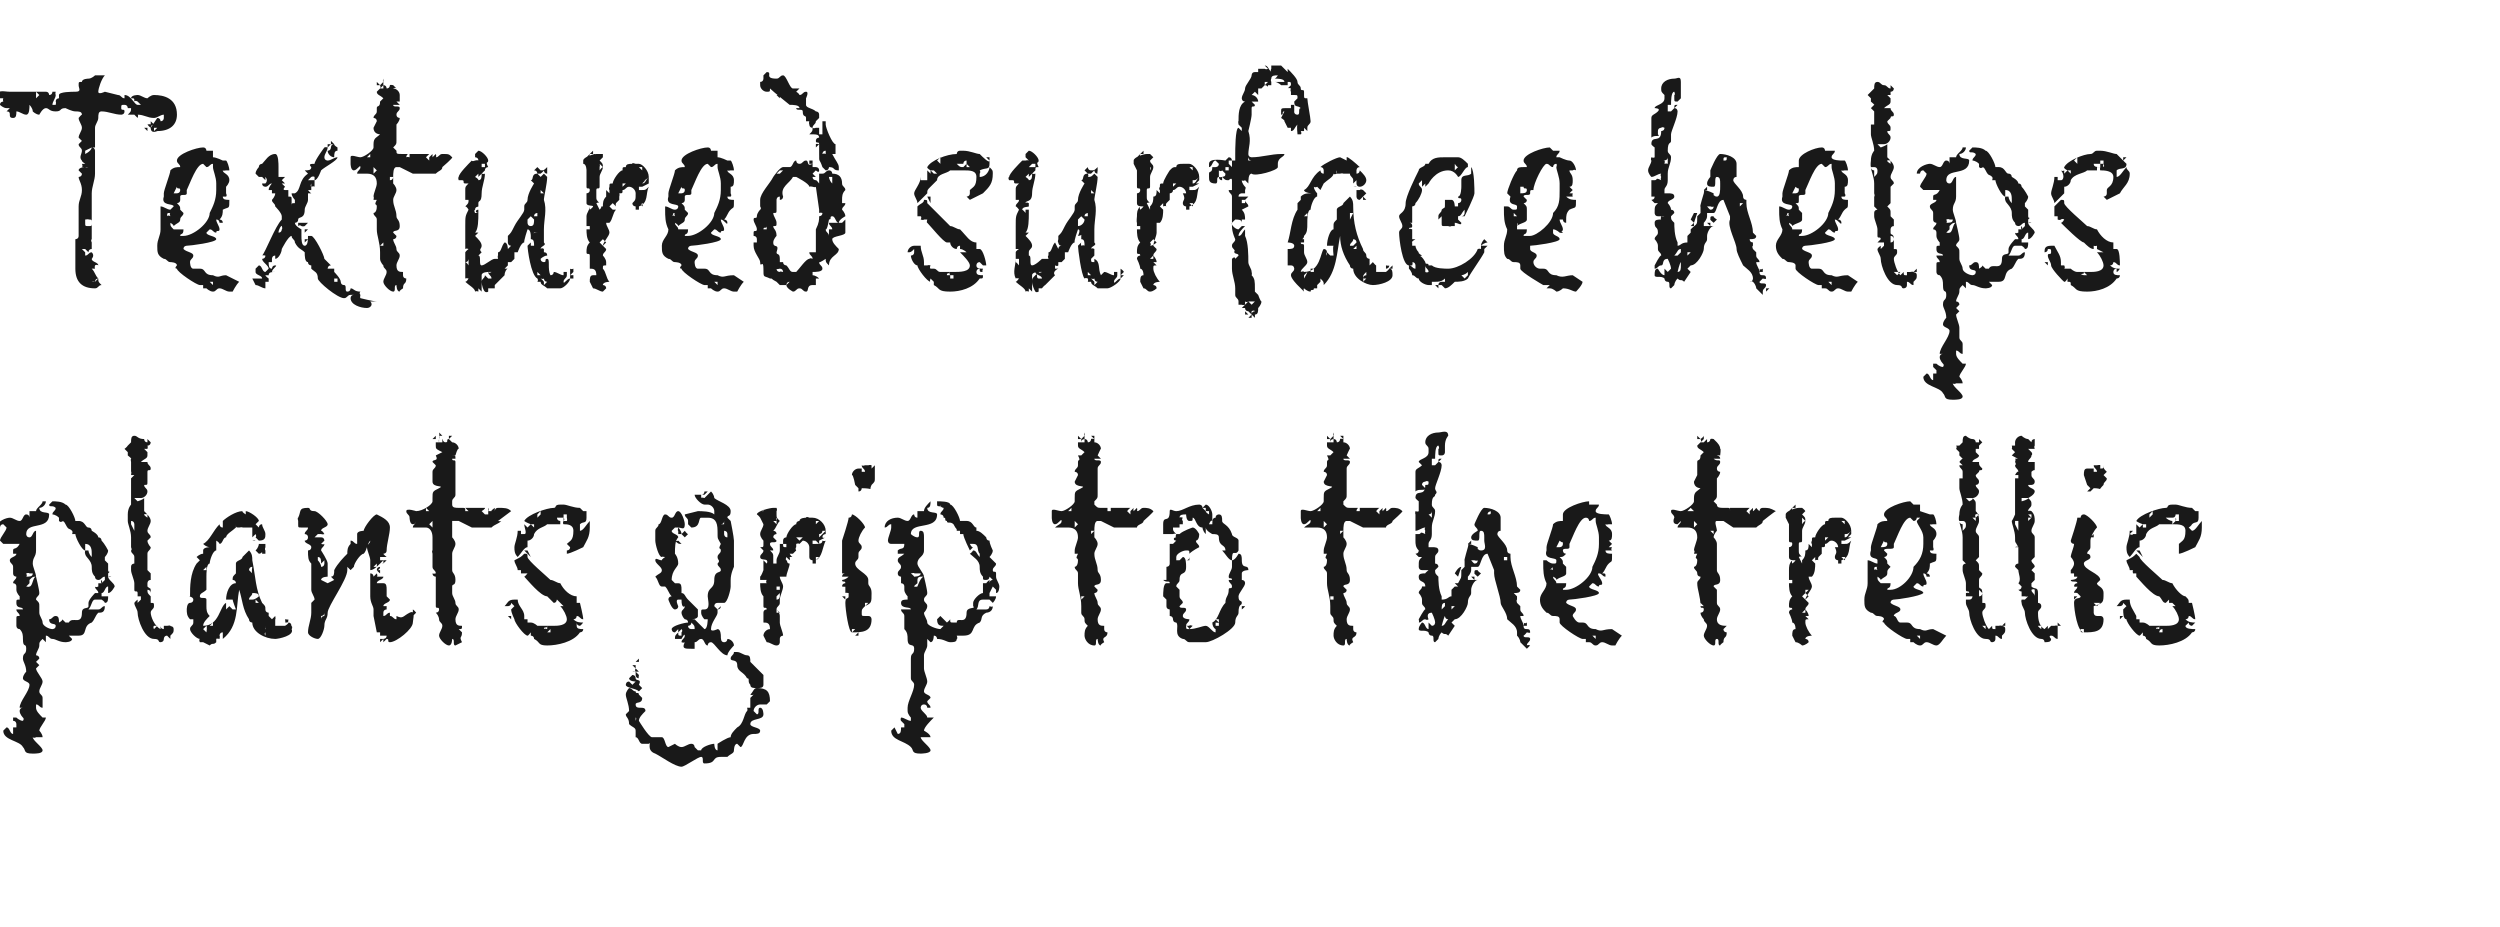 <?xml version="1.0" standalone="no"?><!DOCTYPE svg PUBLIC "-//W3C//DTD SVG 1.1//EN" "http://www.w3.org/Graphics/SVG/1.1/DTD/svg11.dtd"><svg xmlns="http://www.w3.org/2000/svg" version="1.1" width="76.3px" height="28.3px" viewBox="0 -2 76.3 28.3" style="top:-2px"><desc>Textured surface helps plants grip to the trellis</desc><defs/><g id="Polygon147705"><path d="m1 15.5h-.1c-.03-.03-.1 0-.1 0c0 0 .04.08 0 .1c.1 0 .2 0 .2-.1zm2.3.6c.05.02 0 0 0 0v-.2s-.02.03 0 0c-.1 0-.1.2-.2.2v.1h.2c0 .1 0 .2-.1.2c-.01-.05-.1-.1-.1-.1c0 0 0 .01 0 0h-.2c-.1 0-.1.2-.2.3h.1s-.04.04 0 0h.2c.1 0 .1-.1.2-.1c-.04 0 0 0 0 0c0 0 .01.04 0 0c0 .2-.1.2-.2.2c-.1.1-.1.2-.2.3c-.3.1-.1.4-.4.4h-.3c.02.01 0 0 0 0l.1.1c0 .1-.2.1-.2.1c-.2 0-.3-.1-.4-.1c-.1 0-.1-.1-.2-.1v.2l-.1-.1c-.1.1-.1.1-.1.2c0 .1-.1.2-.1.3c0 0 .1 0 .1.1l-.1.1l.1.1l-.1.1c0 .1.2.3.2.4c0 .1-.1.2-.1.3c0 .1.1.1.1.2v.3c-.1 0-.1-.1-.2-.1v.1c0 .1.1.2.2.3c-.04-.02 0 0 0 0h.1s.01 0 0 0c0 .1-.2.3-.2.4c0 0 .1.1.1.2h-.2c-.01.01 0 0 0 0c0 0-.06.04-.1 0c0 .1.3.3.3.4c0 .1-.2.1-.3.1c-.3 0-.2-.1-.3-.2c-.1-.2-.6-.2-.6-.5l.1-.1c.1 0 .1.2.2.2v-.2h.1v-.1s0-.1-.1-.1v-.1h.1s.1.1.2.1c0-.01 0 0 0 0c0 0 .05-.06 0-.1c0 0-.1-.1-.1-.2c0 0 0-.1.1-.1h-.1s.02-.05 0 0c0-.2.3-.5.3-.7c0-.1-.2-.1-.2-.2c0-.1.1-.2.1-.2c0-.2-.1-.3-.1-.4c0-.2.1-.1.1-.3c0-.2-.1 0-.1-.3c0-.1 0-.2-.1-.3c-.1 0-.1-.1-.1-.1v-.2c0-.1 0-.1.1-.1c0-.1-.1-.1-.1-.2h.2c0-.1-.2 0-.2-.2c0-.1 0-.1.1-.1v-.1s-.1-.1-.1-.2v-.1c0-.1-.1-.1-.1-.1c0-.1.1-.1.1-.2c0 0-.1 0-.1-.1v-.2c0-.1-.1-.1-.1-.2c0-.1.2-.1.2-.2h-.1v-.1c0-.1.1 0 .2-.2h-.5l-.1-.1c0-.1.2-.3.2-.4L.1 14c-.1 0-.1.1-.1.1h-.1c0-.2.3-.3.4-.3c.1 0 .2.1.3.1c.1 0 .1-.2.2-.2c.1 0 .1.1.1.1v-.2h.2c0-.1.2-.2.2-.3h.1c0 .1-.1.2-.2.2c0 .2.3.1.3.2c0 .5-.7.2-.7.6c0 0 0 .1.1.1c.1 0 .1-.2.2-.2v.6c0 .2-.1.2-.1.4c0 .1.1.3.1.4c-.1 0-.1 0-.2.1v.1l-.1.1s.09.02.1 0c.1 0 .1-.3.2-.3c0 0 .1.4.1.5c0 .1-.1.1-.1.2c.1.1.1.1.1.2v.2c0 .1.1.2.1.3c0 .1.2.2.3.2c0 0 .1 0 .1-.1s-.2 0-.2-.2c.1 0 .1-.1.2-.1s.1.1.1.2c.01-.03 0 0 0 0c0 0 .12-.06.1-.1l.1.1h.2h-.1c.1-.2.4.1.4-.3c0-.2.2-.1.2-.2v-.1c0-.1.2-.3.2-.3h.1c0-.1-.1-.1-.1-.2c.02.04.1 0 .1 0v-.1s-.04.02 0 0h.1c-.04-.04 0-.1 0-.1c0 0 .04.06 0 .1l.1-.1v-.1c-.1 0-.1.1-.2.1c0 0-.1 0-.1-.1c-.1-.1-.1-.2-.1-.3c0-.2-.2-.3-.2-.4c-.02-.02 0-.1 0-.1h.1s0 .1.1.2v-.1c0-.1 0-.3-.2-.3c.05 0 0 0 0 0v.2c-.1 0-.3-.4-.3-.5c.04.01 0 0 0 0h-.1s.03-.06 0-.1c-.1-.1-.1 0-.2-.2s-.1 0-.2-.1v-.1c-.1-.1-.2-.1-.2-.1c0-.1.1-.1.1-.2l-.1-.1l.1.1s-.04-.04 0 0c-.1-.1-.2 0-.2-.1l.1-.1c.1 0 .3 0 .4.1c.1 0 .3.4.3.5h.1c.2 0 .2.2.3.2c.1 0 .1.1.1.1c0 0 .2.1.2.2c.1 0 .1.1.1.1c.1.1.2.3.2.3c0 .1-.1.2-.1.2v.1l.1.1v.2c0 .1.1 0 0 .1v.1c.05-.03.1 0 .1 0c0 0 .01 0 0 0h-.1c0 .1.2.2.2.3c0 0-.1.2-.2.2zm1.5 1h-.1c-.04.04 0 .1 0 .1l.1-.1zm-.2-1s0-.1-.1-.1c.02-.04 0 0 0 0c0 0-.02 0 0 0c0 .1 0 .1.1.2v-.1zM4.1 14s0-.1-.1-.1v.1l.1.2v-.2zm.3-.2v.1v-.1zm.1-.1s-.08-.02-.1 0c-.02.02.1.1.1.1v-.1zm.8 3.4v-.1v.1zm-.1.3c.03-.04 0 0 0 0v.1s0 .02 0 0l-.1-.1c-.1 0-.1.1-.1.1c0 .1-.1.1-.1.1c-.1 0 0-.1-.2-.1c-.3 0-.5-.6-.5-.8c0-.1-.1-.2-.1-.3c.03-.05.1-.1.1-.1v.1l.1-.1s-.02.02 0 0v-.1c.01.02 0 0 0 0h-.1v-.1s0-.02 0 0c0-.1-.1 0-.1-.1v-.2c0-.1-.1-.3-.1-.4v-.1c0-.1.1-.1.1-.1v-.2c0-.1-.1-.1-.1-.2c.04-.01 0-.1 0-.1c0 0 .02-.04 0 0v-.3c0-.2-.1-.4-.1-.5v-.2s.03-.01 0 0c0-.2.1-.3.1-.3v-.8l.1-.1h-.1s.02-.13 0-.1v-.3s-.02-.08 0-.1c.04.01-.1-.1-.1-.1v-.1l-.1-.1s.07-.05.1-.1c-.03.01 0 0 0 0l.1-.1s-.02-.04 0 0c0-.1 0-.2.1-.2c.1 0 .1.1.3.1c0 0 0 .1.1.1v-.1l.1.1s0 .1-.1.1c.02.04 0 .1 0 .1h-.1l.1.1v.1c0 .1-.1.1-.2.2c.02 0 0 0 0 0h.2s.03 0 0 0c0 .1.1.1.1.2c0 .1-.1 0-.1.1v.3c0 .1 0 .1-.1.1c0 .1.1.1.1.2c0 .1-.1.2-.2.2h-.2l.1.1s.17-.05.2-.1v.4c0-.03 0 0 0 0c0 0 .05.02 0 0c.1.1.2.2.2.3c0 .1-.1.2-.1.3c0 .1.1.1.1.2l-.1.1c0 .1.1.2.1.2c0 .1-.1.1-.1.2v.5l.1.1v.2c-.1 0-.1.1-.1.1v.1c.1.1.1 0 .1.2v.3c.1 0 .1 0 .1.1s-.1.1-.1.2c0 .1.1.4.3.5v-.1c0 .1.1.1.1.1c-.01.04 0 0 0 0v-.1h.1s.1-.02.1 0s.1 0 .1.1c0 .1 0 .1-.1.2zm1.1-.3l-.1.1c.03.01 0 0 0 0l.1.1s.03-.17 0-.2zm.2 0v-.1l-.1.1h.1zm1.6.2s.02-.05 0 0c-.05.04 0 .1 0 .1v-.1zm0-.2c0 .1 0 .1-.1.2c0-.1.1-.1.1-.1v-.1zm-1.8-1.7v-.1l-.1.1h.1zm1.6 1l-.1-.1v.1h.1zm-.2-.3c0 .1-.1.1-.1.2h.1c.1 0 .2-.1.2-.1c0-.1-.1-.1-.2-.1zm0-.8s-.03 0 0 0c-.1 0-.1.1-.1.1l.1.1c-.03-.04 0-.2 0-.2zm-1.5.8v.1v-.1zm2.4.9v-.1v.1zm.3.2c.1.2-.4.3-.5.3c-.3 0-.7-.2-.7-.5c0 0-.1 0-.1-.1c-.2-.3-.2-.6-.3-.9c-.1.5 0 1.1-.5 1.5v-.2c-.1 0-.1.1-.1.1c.02.01 0 .1 0 .1c0 0-.09-.02-.1 0v.1c0-.01 0 0 0 0c0 0-.05.05 0 0c-.1.1-.1 0-.2.1l-.2-.1v.1v-.1h-.1s-.04-.07 0-.1c-.1 0-.3-.2-.3-.3c0-.1.1-.1.1-.2v-.1h-.1c-.1-.1-.1-.2-.1-.3c0 0 0-.2.1-.2c0 0 .1 0 .1-.1c0-.1-.2-.1-.1-.1c0-.3 0-.7.2-1c.03.01 0 0 0 0l.1-.1L6 15s.1-.1.2-.1v-.1c0-.1.2-.1.2-.1c0 0-.1 0-.2-.1c.2-.1.3-.4.5-.6c0 0 0 .1.1.1v-.2c.1-.1.4-.3.6-.3c-.02.03.1.1.1.1v-.1s.01.04 0 0c.1 0 .4.2.4.3l-.1.1l.1.1s0-.1.1-.1c0 .1.1.2.1.3c0 .1 0 .2-.2.2l-.1-.1c.04-.03 0-.1 0-.1l-.1.1v-.1s.03-.02 0 0v-.2h-.3c.01-.02-.1 0-.1 0c0 0-.05.03 0 0c-.1 0-.1 0-.1-.1v.1s-.05.04 0 0c-.1.1-.3.2-.3.3c-.1 0-.1.2-.2.2c-.01-.05-.1-.1-.1-.1c0 0-.02.04 0 0v.3c-.1 0-.2.3-.2.4c-.1 0-.1.3-.1.4v.4c-.1.1-.2.1-.2.2c0 .1.2 0 .2.1v.2c0 .1 0 .2.1.3c-.1.1-.2.2-.2.3c-.02-.04 0 0 0 0c0 0 .03-.04 0 0c.5 0 .5-.6.7-.7v.2l.1-.1l.1.1h.1s-.1-.26-.1-.3h-.2c0-.2.1-.5.3-.5c0-.1-.1-.1-.1-.1c0-.1 0-.1.1-.2v-.3c0-.1.2-.1.2-.2l.2-.2c.1.1.1.2.1.3c.1.5.1.9.3 1.3c.1.1.1.1.1.2c0 .1.1.1.1.1v.1l.1.1l.1-.1s.02.11 0 .1v.2h.2c.01-.04 0 0 0 0h.1s.11-.06.1-.1c.1 0 .1.1.1.2c.01-.05 0 0 0 0v-.1s.04.05 0 .1zm-.1-.3c0 .1 0 .1-.1.1c.02.03 0-.1 0-.1c0 0 .14.02.1 0zm.1.1v-.1v.1zm-.8-2.1h-.1v-.1h.1v.1zm0-.2s-.03.06 0 .1c-.1 0-.1.1-.2.1l-.1-.1c.1-.1.1-.2.1-.2h.1c-.04-.04 0 0 0 0h.1v.1zm-.3-.2h-.1s.06-.03.1 0c.03-.02 0 0 0 0zm2.1 2.2c0 .1-.1.1-.1.1v.1c0-.1.1-.1.1-.1v-.1zm.1 0h-.1h.1zm-.1-1.5v-.1l-.1.1c0-.1 0-.2-.1-.2v.1s.1.1.1.2c.1 0 .1-.1.1-.1c-.02 0 0 0 0 0zm1.6 0l-.1.1s.01.04 0 0h.1v-.1zm.2 0v-.1l-.1.1h.1zm0-.2zm-.1 2.5h.1l-.1.1v-.1zm.2-2.7c0 .1-.1.1-.1.1c-.01.01.1.1.1.1h-.2v.1h.2c-.1.1-.1.1-.2.1c-.1.1-.2.2-.3.2c0 .04 0 0 0 0c0 0-.05 0 0 0v-.3c0-.1-.1-.3-.1-.4c0-.1.1-.1.1-.2c-.1.1-.1.3-.2.4c-.1 0-.3.3-.3.4c-.04-.03 0 0 0 0l-.1.1l-.1-.1v.1s.02.04 0 0c0 .3-.6 1.1-.6 1.3c0 .2-.1.2-.1.4c0 .1-.1.4-.2.4c-.1 0-.3-.1-.3-.2c0-.2.1-.4.1-.6v-.3l.1-.1c0-.1-.1-.2-.1-.3v-.8c-.1-.1-.1-.2-.1-.4c0 0 .1 0 .1-.1c0-.1-.2-.1-.2-.2c0 0 .1 0 .1-.1c0-.1-.1-.1-.1-.1c0-.1.1-.1.1-.2h-.2c-.1 0-.1 0-.1-.1c.04.01 0 0 0 0v-.1s-.03-.1 0-.1c.1-.2 0-.3.3-.3c.1 0 0 .1.2.1c.1 0 .4.3.4.4c0 .1-.2.1-.2.2c.04-.01.1.1.1.1c0 0-.06.02-.1 0h-.1l-.1.1h.2c.1 0 .1.1.1.1l-.1.1s.07.03.1 0c0 .1-.1.1-.1.2c0 0 .2.3.2.4v.4s-.2 0-.2.1l.2.1c.02 0 0 0 0 0l.2-.1l-.1-.1c.1 0 .1-.1.1-.2c.1-.2.3-.4.4-.5c0-.1 0-.2.1-.3c-.02.02 0 0 0 0c0 0 .04 0 0 0v-.1c.1 0 .1.1.2.1c-.03.01 0 0 0 0c0 0 0-.03 0 0v-.3c0-.1.2-.1.2-.1c0-.1.3-.5.4-.5c.2.1.4.2.4.4c0 .2-.1.5-.1.7zm.1 2.8c-.1 0 0-.1-.1-.1l-.1.1v-.1s.1 0 .1-.1h-.2c.01.02 0 0 0 0c0 0-.01-.01 0 0v-.1h-.1l-.1-.5v-.2c0-.1-.1-.2-.1-.4v-.7c.01.02 0 0 0 0c0 0 .03-.04 0 0c.1 0 .1.1.1.1l.1-.1s.04.09 0 .1h.2c-.01-.04 0 0 0 0c0 0 .03-.01 0 0c0 .1-.2.1-.2.2c-.01 0 0 0 0 0c0 0 .05.05 0 0h.2c.1 0 .1.1.1.2v.2l.1.1c0 .1-.2.1-.2.2c.03.01 0 0 0 0h.1v.1s-.1 0-.1.1v.1c.1 0 .1-.1.2-.1v.1c.1 0 .1.1.2.1v-.1c.2.1.2 0 .4-.1s.1.2.1.3c0 .2-.5.6-.7.6zm.7-.7h.1h-.1zm.1-.2l-.1.1s.01.04 0 0v-.2c.05.03.1.1.1.1zm-1.1-1.3v.1s-.08-.06-.1-.1c.02.01 0 0 0 0h.1zm.1.1h-.1h.1zm-.2-.1c0-.1.1-.1.1-.1c0 0 0 .1-.1.1zm.1 0v-.1v.1zm1.8 1.1v-.1v.1zm.1-.1zm-.1-.2v.1v-.1zm-.2-2.2v-.1l-.1.1l.1.1v-.1zm-.1-.4l-.1-.1v.1h.1zm.6.6v.1v-.1zm-.6-.7c.03-.01 0 0 0 0c0 0 .03 0 0 0zm2.1.4s.07.02.1 0c-.1.1-.2.1-.3.2h-.6l-.4-.2h-.2v.5s.1.1.1.2c0 .1-.1.2-.1.3v.5c0 .1.1.1.1.3c0 .2-.1.1-.1.2v.2c0 .1.1.2.1.3c0 .1.1.1.1.2c0 .1-.1.2-.1.3c0 .2.1.2.2.2c0 .1 0 .1-.1.1l.1.1c0 .2-.1.1 0 .3c-.04 0 0 0 0 0l-.2.1c-.1 0 0-.2-.1-.2c0 0 0 .2-.1.2c-.1 0-.3-.2-.3-.3c0-.1.1-.2.1-.3c0-.1-.1-.1-.1-.2c0 0 0-.1-.1-.2c0 0 .1 0 .1-.1c0-.1-.1 0-.1-.1v-.9s-.1 0-.1-.1c.03.02.1 0 .1 0c0 0-.04-.04 0 0c0-.1-.1-.1-.1-.2v-.4c.02.03 0 0 0 0c0 0-.03-.1 0-.1v-.4c0-.2-.1-.3-.2-.3h-.4c.03 0 0 0 0 0c0 0 .01-.01 0 0c0-.1.1-.1.1-.2c0 0 0 .1-.1.1c-.1 0-.1-.2-.1-.2c0-.1-.1-.1-.1-.2c0-.1.3 0 .3 0c.2 0 .5-.2.5-.3v-.1c0-.2 0-.2.2-.3s-.2 0-.2-.2v-.3c0-.1.1-.1.1-.2l-.1-.1c0-.1.2 0 .1-.2c0-.01 0 0 0 0l.2-.1s-.04-.03 0 0c-.2-.1-.2-.1-.2-.2v-.1h.2v-.1s-.01.04 0 0s0 .1.1.1s0-.1.1-.1c-.04-.02 0 0 0 0l.1.1s0-.04 0 0c.1 0 .2.1.2.2c-.04-.03-.1.2-.1.2h-.1s.04-.01 0 0c.1 0 .1 0 .1.1h-.1c0 .1.1 0 .1.1v1c0 .1-.1.1-.1.2v.1c0 .1.1.1.2.1h.1c.1 0 .1 0 .1.1c-.01-.02 0 0 0 0h.1l-.1-.1h.6c.02.03-.1.1-.1.1l.1.1h.1v-.2s.04.05 0 .1h.1c-.03-.01.1-.1.1-.1v.1s0-.1.1-.1c.2 0 .3 0 .4.1l-.4.3zm-1.9-2.5h-.1l.1-.1v.1zm.1.1c-.02-.04 0-.1 0-.1c0 0 .02-.06 0-.1v.2zm.1-.2h-.1c.02-.02 0-.1 0-.1l.1.1zm.3 0l-.1.1v-.1h.1zm2.9 5.9v-.1c0 .1-.1 0-.1.1c.02-.03.1 0 .1 0zm.1 0s-.03 0 0 0l-.1.1c.03.03 0 0 0 0h.1v-.1zm-.5-3.1v-.1h-.1l.1.1zm.2-.4v-.1l-.1.1v.1l.1-.1zm-.9 3.1v.1l-.1-.1h.1zm2.2.1c-.1 0-.1-.1-.2-.1c0 0 0 .1-.1.1c.1.1.2.1.3.1c-.03.04 0 0 0 0c0 0-.08.1-.1.1c0 0-.1 0-.1-.1v.1c0 .1.1.1.2.1c0 .1-.1.1-.1.1c-.2.3-.7.4-1 .4c-.3 0-.2-.1-.4-.2c0-.1-.1-.1-.1-.1c.02-.01 0 0 0 0v-.1s-.09.12-.1.1c-.1 0-.4-.4-.4-.5c0 0-.1-.2-.1-.3l.1-.1l-.1-.1c0 .1-.1.1-.1.1h-.1c.1-.1.1-.2.3-.2h.1c0 .2.2.3.2.5v.1h.1c0-.02 0 0 0 0v.1h.1c.1 0 .2.1.2.1h.5c.1 0 .4 0 .4-.2c0-.1-.1-.3-.2-.4h.1l-.1-.1c-.03.03 0 0 0 0h-.1h.1l-.1-.1s.01.02 0 0s0 .1-.1.1l-.2-.2c-.2 0-.6-.5-.7-.6c.02 0 .1-.1.1-.1h-.1s.02-.04 0 0h-.1c.03.03 0 0 0 0v-.1h-.1c.03.01 0 0 0 0c0 0-.01-.05 0 0c0-.1-.1-.2-.1-.3c.2-.1.2-.1.3-.2c-.04-.03 0 0 0 0c0 0 0-.03 0 0c.1 0 .1 0 .1.1c0 .1.6.6.7.7c.1 0 .2.1.3.1c.1.2.3.4.5.4v.2h.1s.1.4.1.5zM16.2 15l-.2-.2h.1l.1.2zm1.8-.9c0 .3-.1.4-.2.6c0 0-.4.2-.5.2v-.1s.1 0 .1-.1l-.1-.1c.1-.1.2-.1.2-.4c0-.2-.2-.2-.3-.2c-.04-.04 0-.1 0-.1c-.03-.06 0 0 0 0v-.1s.05.05 0 .1h.3h-.2c.02-.03 0-.1 0-.1v-.1h-.1s.01-.01 0 0v.1h-.2c0 .1.1.1.1.1c.03 0 0 0 0 0v.1h-.1s0-.01 0 0h-.3c-.1.1-.3.1-.4.3c0 .1-.1.2-.2.2v.2c-.1 0-.2.2-.3.3c-.1-.1-.1-.2-.1-.3c0-.1.1-.3.1-.5c.01.04 0 0 0 0h.1v.1s-.01.05 0 0h.1c.1 0 0-.2 0-.3c.02.04 0 0 0 0l.1.1l.1-.1s-.16-.06-.2-.1c.1-.2.7-.4.9-.4c.1 0 0-.1.2-.1h.1c.1 0 .3.1.5.1l.2.2v.1c0 .2-.1.1-.2.2v.2s0-.04 0 0c.1 0 .2-.2.3-.3v.2zm0-.4h-.1h.1zm-.1-.1v.1l-.1-.1h.1zm1.5 6.3c.03.02 0 0 0 0v.1c0 .01 0 0 0 0v.1v-.1s.04-.09 0-.1zm1.6-2.8l-.1.1l.1-.1zm.2.1c0-.1 0-.1-.1-.2c0 .1-.1.1-.1.1c0 .1.1.1.1.1h.1zm.5-.5v.1s-.07-.05-.1-.1c.03.04.1 0 .1 0zm.5-2.4s.01-.03 0 0c0-.1-.1-.1-.1-.1v.1s0 .1.1.1c-.02-.01 0 0 0 0v-.1zm-.1-.3v-.1s.01.03 0 0c0 .1-.1.1-.1.1h.1zm-2.5 5l-.1.1c-.1-.1-.4-.1-.4-.2c0 0 0-.1.1-.1l.1.1l.1-.1s-.2 0-.2-.1l.1-.1s.1 0 .1.1c0 .1.2 0 .1.2l.1.1zm-.1-.4s-.02.12 0 .1c-.1 0-.1-.1-.1-.1v-.1l.1.1c.03.05 0 0 0 0zm0-.1h-.1s-.07-.02-.1 0h.1c-.04-.04 0-.1 0-.1l.1.1zm-.1-.2v.1l-.1-.1h.1zm4.1 1.1l-.1.1h-.2c-.1 0-.2.1-.2.2l.1.1c.1 0 0-.2.1-.2c.1 0 .1.2.1.2c0 .2-.4.1-.4.3c0 .1.3.1.3.2c0 .1-.1.1-.2.1c-.3 0-.3.4-.4.4l-.1-.1c-.1 0-.1.2-.1.2c0 .1-.1.1-.2.2h-.2c-.3 0-.1.2-.5.2c-.1 0 0-.2-.1-.2c-.1 0-.5.3-.6.3c-.2 0-.6-.3-.8-.4c-.3-.1-.1-.4-.2-.3h-.2c-.1 0-.1-.2-.2-.2v-.2c0-.1-.1-.1-.2-.2c0-.2-.1-.2-.1-.3l.1-.1c0-.2-.1-.4-.1-.5c0-.1.1-.2.1-.2c.1 0 .1.1.2.1c0 .1.1 0 .1.1l.1.1c0 .2-.2.1-.2.2c0 .2.3 0 .3.2c-.1.1-.2.2-.2.3c0 0 .3.5.4.5h.3c.1 0 .1.3.2.3l.2-.1s.1.1.2.1c.1 0 .2-.1.3-.1c.1 0 .1.1.1.1l.1.1h.1c0-.1.3-.2.4-.2c0 0 0 .2.1.2v-.2s.3-.2.4-.2c0-.1.1-.2.2-.3c.2-.1.2-.4.3-.5c.03-.03 0-.1 0-.1h.1v-.1s-.02-.01 0 0v-.2l.1-.1c-.05.03-.1 0-.1 0c0 0 .04-.04 0 0c.1-.1.1-.2.2-.2c.3 0 .4.1.4.4zm-4-1.3v.1c-.02.01 0 0 0 0h-.1l.1-.1s.02.01 0 0zm3.6.9c-.1 0-.2 0-.2-.1c-.1-.1 0-.2-.1-.2c-.1-.2-.3-.2-.3-.4c0-.2-.2-.1-.2-.2c0-.1.1-.1.1-.2h.1c.1 0 .2.1.3.1c.1 0 .1.1.1.2l.4.4v.3c0 .1-.1.1-.2.1zm-.7-4.3c-.01-.02 0 0 0 0v.6s-.1.2-.1.4v.2c0 .1-.1.5-.2.5c0 0-.1 0 0 0h-.2c-.1 0-.1.1-.1.1l.1.1l.1-.1c0 .1-.1.1-.1.1v.1c0 .1-.2.3-.2.5c0 .1.2 0 .2 0c.1 0 .1.2.1.2c0 .1 0 .2.1.2c.1 0 .1-.1.1-.1c.1 0 .2.1.2.2c0 0-.2.2-.2.3c-.2 0-.4-.4-.5-.4c-.1 0-.1.1-.1.1c-.1 0-.1-.2-.2-.2c-.1 0-.1.1-.2.1v.2h-.1c-.2 0-.3 0-.2-.2c-.03.03-.1 0-.1 0c0 0 .03-.03 0 0c0-.1.1-.1.1-.2s-.1.1-.1.1h-.2c0-.1 0-.1.1-.2c0 .1 0 .1.1.1v-.1c.05-.05 0-.1 0-.1l-.1.1v-.1s-.04.02 0 0l-.1.1c-.1 0-.1-.1-.1-.1c0-.1.4-.2.5-.2c0-.1-.1-.1-.1-.1c-.1-.1-.1-.2-.1-.2c0-.1.1-.1.1-.2c0 0-.1.1-.1-.2h-.1c-.1 0 0 .2 0 .2c0 .1-.1.1-.1.1c-.1 0-.2-.3-.2-.3c0-.1.1-.1.1-.1c-.1-.1-.1-.2-.2-.3h-.1c-.1 0-.1-.2-.2-.3c.1-.1.2-.1.2-.2c0-.1-.2-.2-.2-.3c0-.1.1 0 .2 0c-.01-.03.1-.1.1-.1c0 0-.12-.02-.1 0c-.1 0-.2-.4-.2-.5v-.3c0-.1.1-.1.1-.2c.1 0 .1-.3.2-.3c.1 0 .1.1.2.1c.1 0 .1-.2.2-.2c.1 0 .2.3.2.4c0 .2-.1.1-.2.1h-.1l-.1.1c0 .1.2.1.2.2c-.1.1-.1.3-.1.5c0 0 .1.1.1.3c0 .1-.2.2-.2.5l.1.1h.1c.1 0 .1.1.1.2v.1c.1 0 .1.1.2.2l.3.3s-.05.05 0 0v.2c0 .1-.2.1-.2.1h.1l.3.3c.1 0 .1-.3.1-.3c.05 0 0 0 0 0c0 0 .03-.03 0 0h-.1s-.1-.1-.1-.2c0-.1 0-.1.1-.1c.2 0 .1-.3.1-.4c0-.3.2-.2.2-.5c0-.3.2-.2.2-.3c0-.1-.1-.1-.1-.2c.1-.1 0-.1 0-.2c0-.1.1-.1.1-.2c0-.1-.1 0 0-.2c-.1-.2-.1-.1-.1-.4s-.1-.4-.3-.4h-.2c-.1 0 0 .3-.3.3L21 14v-.1c0-.1-.1-.1-.1-.2l.4-.1c.1 0 .4 0 .5.1v-.1c0-.1-.1-.2-.2-.2h-.1c-.1 0-.3-.2-.3-.3h.2v.1c0-.03.1 0 .1 0c0 0 0-.03 0 0l.2-.2c.1.1.1.2.1.2c.1.1.5.2.5.4c0 .2-.1.1-.1.2l.1.1s.1.5.1.6v.2zm-1.6-.1c-.1 0-.1 0-.2-.1c.04.03.1 0 .1 0l.1.1zm-.1-.3v-.1c-.03.01 0-.1 0-.1c0 0-.01.04 0 0c0 0 .1.1.1.2h-.1zm.3 0l-.1.1c-.01.01 0 0 0 0l-.1-.1l.1-.1c.01.03 0 0 0 0c0 0 .06.09.1.1zm.6-1.3l-.1.1h-.1s.02-.02 0 0c.1 0 .1-.1.1-.1h.1zm2.2 3.8l-.1.1l.1-.1zm0-.1l-.1-.1v.1h.1zm0-.6l-.1.1v.1c.1 0 .1-.1.1-.1v-.1zm0-.1v.1v-.1zm0 0v-.1h-.1v.1h.1zm-.1-2.1v-.1c-.04.03 0 .1 0 .1h-.1l.1.1v-.1zM25 15h-.1v.1l.1-.1zm-1.5-1.5s.03 0 0 0c-.02.02 0 0 0 0zm1 .9h-.2l.1.1l.1-.1zm.4-.4h-.1h.1zm.1-.1h-.1v.1l.1-.1zm.2.4s-.1 0-.1.1c.04.04.1 0 .1 0l-.2.1v.1l-.1-.1s.03.03 0 0h-.1v.1c.03-.04 0 0 0 0h-.1h.2c-.01-.01 0 0 0 0c0 0 .04.04 0 0c.1 0 .2 0 .2-.1c.04.02 0 0 0 0c0 0 .06.03.1 0c-.1.2-.1.5-.3.6v.1h-.1v-.1s-.1 0-.1-.1v-.3c0-.1-.1-.2-.2-.2l-.1.1c-.04-.03-.1 0-.1 0c0 0 .04.05 0 0v.1c-.04.04 0 .1 0 .1c0 0-.01.02 0 0l-.1.1v.1v-.1c-.03.02 0 0 0 0h-.1s.06.11.1.1h-.1c.03.01 0 0 0 0c0 0 .02.06 0 .1c.02-.03 0 0 0 0L24 15s-.04.09 0 .1s0 .1.1.1c0 .1-.1.3-.1.4h-.2c0 .1.1.2.1.3c0 .1-.1.3-.1.4v.1c0 .1-.1.1-.1.2c0 0 .1.1.1.2v.2c0 .1.1.3.1.4c0 0-.1 0-.1.1v.1s0 .1-.1.1c-.1 0-.2-.1-.3-.1l-.1-.2c0-.1.1-.2.2-.2c0-.2-.1-.2-.2-.2v-.3c0-.1.1-.1.1-.1c0-.1-.1 0-.1-.1v-.3c-.1-.1-.1-.3-.1-.4h.2c-.04-.05 0-.1 0-.1h-.2v-.1h.1h-.1c.04-.03.1-.2.1-.2c0 0-.03-.05 0 0v-.3l.1.1s.04-.06 0-.1s-.2 0-.2-.1s.1-.1.1-.2l-.1-.1c.1 0 .1 0 .1-.1v-.1s-.1-.1-.1-.2c0-.1.1-.2.1-.3l-.1-.2c-.02-.02 0 0 0 0c0 0-.05-.07-.1-.1c0-.1.4-.2.5-.2h.1c0 .01 0 0 0 0c0 0 .03.06 0 .1v.1c0 .1 0 .1.1.2c-.1.1-.1.2-.2.3c0 0 .1 0 .1.1c0 0-.1 0-.1.1l.1.1c0 .1-.2 0-.2.1c0 .1.1.1.1.2h-.1c.1.1.1.1.1.2c.02-.04 0 0 0 0v.2h.1s-.01-.03 0 0v-.1c0-.1.1-.2.1-.3v-.2h.1c0 .1 0 .1.1.1c0 .1 0 0 0 0v-.1h-.1v-.1s.05-.03 0 0c0-.1.1-.1.1-.1c0-.1.2-.4.3-.4c0-.1.1-.1.1-.1c0-.1.2-.1.2-.1c.01-.05.1 0 .1 0h.1s.01-.04 0 0c.2 0 .4.2.4.4h-.1c.05.03 0 0 0 0c0 0 .01.02 0 0c0 .1-.1.1-.1.1c0 .04 0 0 0 0v.1s-.03 0 0 0l.2-.2v.1zm-1.9-.8c0 .1 0 .1-.1.1c.01 0 0 0 0 0h.1v-.1s.04.04 0 0zm.1 0v-.1v.1zm2.7 3.7h-.1s-.03.02 0 0v.1c.03-.03 0 0 0 0l.1-.1zm.4-.8h-.1v.1l.1-.1zm-.3 1h-.1l.1-.1v.1zm-.4-1.2v.1l-.1-.1h.1zm.2 1.1c-.1 0-.2-.7-.2-.9c0-.2.1-.1.1-.2c.02 0 0 0 0 0v-.1s-.13-.02-.1 0v-.2c.01.02-.1 0-.1 0c0 0 .01-.01 0 0c0-.1.1-.1.1-.1c0-.1-.1 0-.1-.1c0 0 .1 0 .2-.1h-.2s0-.1.1-.1h-.1s-.02-.01 0 0v-1s.2-.6.2-.7c-.04.04 0 0 0 0c0 0 .04-.01 0 0c.1 0 .1-.1.1-.1c.1 0 .4.3.4.4c-.1.1-.2.3-.2.4c0 .1.1.1.1.2c0 .1-.1.1-.1.2v.1c0 .1-.1.1-.1.2c0 .2.4.3.4.5v.1c0 .1.1.1.1.3c0 .3 0 .3-.2.4c-.1.1-.1.1-.1.2s0 .1.1.1h.1c.1 0 .1.1.1.1c0 .4-.3.4-.6.4zm.3-2.8v-.1v.1zm0-.1v-.1v.1zm.1-.1h-.1h.1zm.3-1.9v.2c0 .1 0 .1-.1.2c-.1.2.1.1-.3.1c0 0 0 .1-.1.1c.01 0 0 0 0 0v-.1l-.1-.1s-.06-.33-.1-.3c0-.1.1-.2.2-.2h.1v.1s.04.04 0 0h.1c0-.1-.1-.1-.1-.2c.04.03.1 0 .1 0h.1s.06-.02.1 0v.1l.1-.1v.2zm1.4 3.1h-.2c.04-.03-.1 0-.1 0c0 0 .1.08.1.1c0 0 .2 0 .2-.1zm2.3.6c.01.02 0 0 0 0v-.1l-.1-.1s.04.03 0 0l-.1.2v.1h.2c0 .1-.1.2-.1.2l-.1-.1s-.04.01 0 0h-.2c-.2 0-.1.2-.2.3c-.01.01 0 0 0 0c0 0 .03.04 0 0h.3c.1 0 .1-.1.1-.1c.02 0 0 0 0 0c0 0 .08.04.1 0c0 .2-.2.2-.2.2c-.2.1-.1.2-.2.3c-.3.1-.1.4-.5.4h-.2c-.01.01 0 0 0 0c0 0 .04.09 0 .1c0 .1-.1.1-.2.1c-.1 0-.2-.1-.4-.1c0 0 0-.1-.1-.1c0 0 0 .2-.1.2l-.1-.1v.2c0 .1-.1.2-.1.3v.4c0 .1.1.3.1.4c0 .1-.1.2-.1.3c0 .1.2.1.2.2l-.1.1c0 .1.1.1.1.2h-.1s0-.1-.1-.1c-.1 0-.1.1-.1.1c0 .1.2.2.2.3c.02-.02 0 0 0 0h.2c-.1.1-.3.3-.3.4c0 0 .2.1.2.2h-.3s.01.04 0 0c0 .1.3.3.3.4c0 .1-.3.1-.3.1c-.3 0-.2-.1-.3-.2c-.2-.2-.6-.2-.6-.5l.1-.1l.1.2c.1 0 .1-.1.1-.2h.1v-.1l-.1-.1c-.03-.04 0-.1 0-.1c0 0 .02-.01 0 0c.1 0 .2.1.3.1c-.03-.01 0 0 0 0v-.1s-.1-.1-.1-.2v-.1c.02.01 0 0 0 0c0 0-.01-.05 0 0c0-.2.2-.5.2-.7c0-.1-.1-.1-.1-.2v-.6c0-.2.1-.1.1-.3c0-.2-.2 0-.2-.3c0-.1 0-.2-.1-.3v-.4c0-.1-.1-.1-.1-.2h.3c0-.1-.3 0-.3-.2c0-.1.1-.1.2-.1v-.1s-.1-.1-.1-.2v-.1c0-.1-.1-.1-.1-.1v-.2s-.1 0-.1-.1c0-.1.1-.1.1-.2c0-.1-.1-.1-.1-.2c0-.1.1-.1.2-.2h-.2v-.1c.1-.1.2 0 .2-.2h-.4c-.1 0-.1-.1-.1-.1c0-.1.1-.3.1-.4v-.1c-.1 0-.1.1-.2.1c0-.2.2-.3.4-.3c.1 0 .2.1.3.1c.1 0 .1-.2.2-.2c0 0 0 .1.1.1v-.2h.2c0-.1.1-.2.2-.3c0 .1 0 .2-.1.2c0 .2.3.1.3.2c0 .5-.8.2-.8.6c0 0 .1.1.2.1c.1 0 0-.2.1-.2c.1 0 .1.1.1.2v.4c0 .2-.2.2-.2.4c0 .1.2.3.2.4h-.1s-.1 0-.1.1v.1c-.13.1-.1.1-.1.1c0 0 .06.02.1 0c0 0 .1-.3.2-.3c0 0 .1.4.1.5c0 .1-.1.1-.1.2c0 .1.1.1.1.2c0 .1-.1.2-.1.2c0 .1.1.2.1.3c0 .1.3.2.4.2l.1-.1c-.1 0-.2 0-.2-.2l.1-.1l.2.2c-.03-.03 0 0 0 0c0 0 .08-.06.1-.1c0 .1 0 .1.1.1h.1c0-.2.3.1.3-.3c0-.2.3-.1.2-.2v-.1c0-.1.2-.3.3-.3v-.2c-.02.04 0 0 0 0v-.1s.02.02 0 0h.1c.02-.04.1-.1.1-.1v.1c0-.1.1-.1.1-.1l-.1-.1s0 .1-.1.1c-.1 0-.1 0-.1-.1c-.1-.1-.1-.2-.1-.3c0-.2-.2-.3-.3-.4c.05-.02.1-.1.1-.1c0 0 .03 0 0 0c.1 0 .1.1.2.2v-.1c-.1-.1 0-.3-.2-.3h-.1s.06.13.1.1l-.1.1s-.2-.4-.2-.5c0 .01 0 0 0 0h-.1v-.1h-.1c0-.1 0 0-.1-.2c-.1-.1-.2 0-.2-.1c-.1 0 0-.1-.1-.1c0-.1-.1-.1-.1-.1c0-.1.1-.1.1-.2c0 0-.1 0-.1-.1v.1s.02-.04 0 0c0-.1-.1 0-.1-.1v-.1c.1 0 .4 0 .4.1c.1 0 .3.4.3.5h.2c.2 0 .2.2.3.2v.1c.1 0 .2.1.3.2c0 0 0 .1.1.1c0 .1.1.3.1.3c0 .1-.1.2-.1.2l.1.1l.1.1c0 .1-.1.1-.1.2c0 .1.1 0 .1.1v.1c.01-.03 0 0 0 0h.1s-.03 0 0 0h-.1c0 .1.1.2.1.3c0 0 0 .2-.1.2zm2.6.4v-.1v.1zm.2-.1h-.1h.1zm-.1-.2h-.1v.1l.1-.1zm-.2-2.2l-.1-.1v.2l.1-.1zm-.2-.4v-.1l-.1.1h.1zm.7.6h-.1v.1l.1-.1zm-.6-.7c-.04-.01 0 0 0 0h-.1h.1s-.03 0 0 0zm2.1.4s0 .02 0 0c0 .1-.2.1-.2.2h-.7l-.4-.2h-.1c-.1 0-.1.2-.1.3v.2s.1.1.1.2c0 .1-.1.2-.1.3c0 .2.1.3.1.5c0 .1.1.1.1.3c0 .2-.2.1-.2.2l.1.1c0 .1-.1.1-.1.1c0 .1.1.2.1.3c0 .1.1.1.1.2c0 .1-.1.2-.1.3c0 .2.1.2.2.2v.1c0 .1.1.1.1.1c0 .2-.2.1-.1.3c0 0-.14.08-.1.1c-.1 0-.1-.2-.1-.2c-.1 0 0 .2-.1.2c-.2 0-.3-.2-.3-.3c0-.1 0-.2.1-.3c-.1-.1-.1-.1-.1-.2s-.1-.1-.1-.2v-.2c0-.3-.1-.5-.1-.7v-.3c-.03.02 0 0 0 0c0 0 0-.04 0 0c0-.1-.1-.1-.1-.2c0 0 .1 0 .1-.2c0-.1-.1 0 0-.2c-.05.03 0 0 0 0h-.1v-.1c0-.1.1-.3.1-.4c0-.2-.1-.3-.3-.3h-.3c-.03 0 0 0 0 0h-.1c.1-.1.2-.1.2-.2s-.1.1-.2.1c-.1 0-.1-.2-.1-.2v-.2c0-.1.2 0 .3 0c.1 0 .4-.2.4-.3v-.1c0-.2 0-.2.2-.3s-.2 0-.2-.2l.1-.2c0-.1-.1-.1-.1-.1c0-.1.1-.1.1-.2v-.1c0-.1.1 0 0-.2h.1l.1-.1s-.01-.03 0 0c-.1-.1-.2-.1-.2-.2v-.1h.2c-.03-.01 0 0 0 0v-.1s.03.04 0 0c.1 0 .1.1.1.1c.1 0 .1-.1.1-.1c0-.02.1 0 .1 0v.1s.04-.04 0 0c.1 0 .2.1.2.2c0-.03-.1.2-.1.2c0 0-.02-.01 0 0l.1.1h-.2c0 .1.2 0 .2.1c0 .1-.1.1-.1.2v.8c0 .1 0 .1-.1.2v.1c.1.1.1.1.2.1h.2v.1c.02-.02 0 0 0 0h.1v-.1h.6c-.05.03-.1.1-.1.1l.1.1v-.1l.1-.1s-.02.05 0 .1l.1-.1s.02.07 0 .1c.1 0 .1-.1.2-.1c.1 0 .2 0 .3.1c.03.01-.3.3-.3.3zM33 11.4h-.1v-.1l.1.1zm0 .1v-.1l.1-.1v.1s-.1 0-.1.1zm.1-.2s-.02 0 0 0s-.1 0 0 0c-.04-.02 0-.1 0-.1v.1zm.3 0v.1l-.1-.1h.1zm3.8 5.7c.01.02-.1 0-.1 0v.1h.1v-.1zm0-.1h-.1l.1.1v-.1zm-1.1-1.8c-.01-.03 0 0 0 0c0 0-.05.01 0 0v.2v-.2zm.8-1.4v-.1h-.1c-.01.04.1.1.1.1zm-.1-.2h-.1l.1.1v-.1zm-.4 3.6l-.1.1s-.05-.1-.1-.1h.1c-.01-.04.1 0 .1 0zm0-.1h-.1h.1zm1.5-1.5v.2s.1 0 .1.1c0 .1-.2.3-.2.4c0 .2.1.1.1.2c0 .1-.1 0-.1.3c0 .1-.1.1-.1.3c0 .2-.7.6-.9.6h-.5c.03 0 0 0 0 0c0 0 .03 0 0 0c-.1 0-.1-.1-.2-.1c-.3-.1-.1-.4-.2-.5c-.1 0-.1-.1-.1-.1c-.01 0 0 0 0 0c0 0-.01 0 0 0c0-.1-.1-.1-.1-.1v-.2c.04.05 0 0 0 0c0 0 .02.01 0 0c0 0-.1 0-.1-.1c-.04.04 0 0 0 0v-.2l-.1-.1c0-.1 0-.4.1-.4c-.01.02 0 0 0 0h.1c0-.1-.1 0-.2-.1c.02 0 0 0 0 0h.1v-.4s.1 0 .1-.1v-.6h.1l.1-.1c-.1 0-.1-.1 0-.1c-.04-.01 0-.1 0-.1c0 0 .04.05 0 0h.1c.1-.1.4-.2.4-.2c.1 0 .2.2.2.2c0 .2-.1.2-.1.2c0 .1.1.1.1.2c0 0-.2.1-.3.2c0-.1 0-.1-.1-.1s-.3.1-.3.2v.1h.1s0-.01 0 0l.1-.1c.1 0 .1.2.1.3c0 .3-.2.1-.2.4c0 .1-.1.1-.1.2l.1.1v.2c0 .1.1.1.1.2l-.1.1c0 .1.2 0 .2.1c0 .1-.1.1-.1.2c0 .1.2.1.2.1c0 .1-.1.1-.1.2c0 .1 0 .1.1.1c.2 0 .4-.1.5-.1c.1 0 .2.2.3.2v-.1s.05.02 0 0s-.1-.1-.1-.2c.2-.1.2-.4.4-.6c0-.2.1-.2.1-.4c0-.1.1 0 .1-.1c0-.1-.1-.1-.1-.2c-.02.05 0 0 0 0h.1s-.01 0 0 0c0-.1-.1 0-.1-.1c.04 0 0 0 0 0c0 0-.01-.03 0 0c0-.1.1-.2.1-.3v-.2c.1 0 .2-.2.2-.2c.1 0 .1.1.1.2c0 .3.2.1.2.3c0 0-.2 0-.2.1zM36 15zm.3.1h-.1c.1 0 .1-.1.1-.1v.1zm1.6 1.5v-.1h.1c-.02.04-.1.1-.1.1zM36.2 14v.1v-.1zm.1 0zm1.5.6v.2c-.1.2-.2-.1-.2.3c-.1 0-.2-.2-.3-.3h.1c0-.2-.2-.1-.2-.4c0-.1-.1-.1-.2-.1c0 0-.2-.1-.2-.2c0 .05 0 0 0 0v.2c-.1-.1-.1-.2-.1-.2c-.2 0-.2-.3-.3-.3c0 .1 0 .1-.1.1c-.1 0-.1-.2-.1-.2c-.1 0-.2 0-.2.1c.02-.03.1 0 .1 0c0 0-.05.06 0 .1v.1h-.1v.1h-.2c0 .1 0 .1.1.2c-.05-.03-.1 0-.1 0h-.1v-.1v.1s-.04 0 0 0h-.2v-.3c0-.3.2 0 .2-.4c0-.1.1 0 .2 0c.2 0 .4-.2.7-.2c0 0 .1 0 .1.1l.1-.1c.1 0 .2.2.2.3v.2c-.05-.05-.1.1-.1.1h.1s0-.01 0 0c0-.1 0-.2.1-.2c0-.1.1-.1.1-.1c.1 0 .1.1.1.2c0 .1.2.1.3.4c0 .1.2.1.2.2v.1zm2.8 1.9v-.1v.1zm.2-.1h-.1h.1zm-.1-.2h-.1v.1h.1v-.1zm-.2-2.2l-.1-.1v.2l.1-.1zm-.2-.4v-.1l-.1.1h.1zm.7.6h-.1v.1l.1-.1zm-.6-.7c-.04-.01 0 0 0 0h-.1h.1s-.03 0 0 0zm2.1.4s0 .02 0 0c0 .1-.2.1-.2.2h-.7l-.4-.2h-.1c-.1 0-.1.2-.1.3v.2s.1.1.1.2c0 .1-.1.2-.1.3c0 .2.1.3.1.5c0 .1.1.1.1.3c0 .2-.2.1-.2.2l.1.1c0 .1-.1.1-.1.1c0 .1.1.2.1.3c0 .1.1.1.1.2c0 .1-.1.2-.1.3c0 .2.1.2.2.2v.1c0 .1.1.1.1.1c0 .2-.2.1-.1.3c0 0-.14.08-.1.1c-.1 0-.1-.2-.1-.2c-.1 0 0 .2-.1.2c-.2 0-.3-.2-.3-.3c0-.1 0-.2.1-.3c-.1-.1-.1-.1-.1-.2s-.1-.1-.1-.2v-.2c0-.3-.1-.5-.1-.7v-.3c-.03.02 0 0 0 0c0 0 0-.04 0 0c0-.1-.1-.1-.1-.2c0 0 .1 0 .1-.2c0-.1-.1 0 0-.2c-.05.03 0 0 0 0h-.1v-.1c0-.1.1-.3.1-.4c0-.2-.1-.3-.3-.3h-.3c-.03 0 0 0 0 0h-.1c.1-.1.2-.1.2-.2s-.1.1-.2.1c-.1 0-.1-.2-.1-.2v-.2c0-.1.2 0 .3 0c.1 0 .4-.2.4-.3v-.1c0-.2 0-.2.2-.3s-.2 0-.2-.2l.1-.2c0-.1-.1-.1-.1-.1c0-.1.1-.1.1-.2v-.1c0-.1.1 0 0-.2h.1l.1-.1s0-.03 0 0c-.1-.1-.2-.1-.2-.2v-.1h.2c-.03-.01 0 0 0 0v-.1s.03.04 0 0c.1 0 .1.1.1.1c.1 0 .1-.1.1-.1c0-.02.1 0 .1 0v.1s.04-.04 0 0c.1 0 .2.1.2.2c0-.03-.1.2-.1.2c0 0-.02-.01 0 0l.1.1h-.2c0 .1.2 0 .2.1c0 .1-.1.1-.1.2v.8c0 .1 0 .1-.1.2v.1c.1.1.1.1.2.1h.2c.1 0 0 0 0 .1c.02-.02 0 0 0 0h.1v-.1h.6c-.05.03-.1.1-.1.1l.1.1v-.1l.1-.1s-.02.05 0 .1l.1-.1s.02.07 0 .1c.1 0 .1-.1.2-.1c.1 0 .2 0 .3.1c.03.01-.3.3-.3.3zm-1.9-2.5h-.1v-.1l.1.1zm0 .1v-.1l.1-.1v.1s-.1 0-.1.1zm.1-.2s-.02 0 0 0c-.04-.02 0-.1 0-.1v.1zm.3 0v.1l-.1-.1h.1zm3.1 5.5c-.03.03-.1.3-.1.3c0 0 .01-.02 0 0c.1 0 .1-.1.2-.2c-.1 0-.1-.1-.1-.1zm0-.4c.01.01 0 0 0 0c0 0-.03-.05 0 0c-.1 0-.1.1-.1.2l.1-.1v-.1zm.3.1h-.1v.1l.1-.1zm.6-1.4h-.1s.08.1.1.1s.1 0 .1-.1c-.03.03-.1 0-.1 0zm-1.3-1.4v-.1s-.02.01 0 0c0 .1-.1.1-.1.1l.1.1s-.04-.02 0 0v-.1c.02-.05 0 0 0 0zM46 15h-.1v.1h.1v-.1zm-.1-.1v.1v-.1zm-.4-1.3s-.02-.01 0 0s-.1 0-.1.1c.1 0 .1 0 .1-.1c.04.03 0 0 0 0zm1 4.2v-.1v.1zm-2-2.1v-.1v.1zm.1-.4l-.1.3l-.1-.1s.1-.2.2-.2c-.05.01 0 0 0 0zm2.2 2.3l-.1.1l.1-.1zm-1.8-2v.1l-.1-.1h.1zm1.6 1.5h-.1s.03-.06 0-.1c.04.05.1 0 .1 0v.1zm-1.4-1.6l-.1.1s-.13-.11-.1-.1c0-.1 0-.1.1-.1c-.01.03.1.1.1.1zm-.3-.9h-.1l.1-.1v.1zm1.7 3.1c.03-.03.1 0 .1 0l-.1.1s.01-.01 0 0l-.2-.2s0-.1-.1-.2c.03.02 0 0 0 0c0 0-.05-.03 0 0v-.1c0-.2-.2-.3-.3-.4c0-.2-.2-.4-.2-.5c0-.2-.2-.7-.2-.9v-.1l-.2-.5c-.2 0-.2.4-.3.4h-.2v.1c0 .1-.1.2-.1.2v.1h.3s-.02.01 0 0c-.1 0-.2.2-.2.3v.1c0 .1-.1.1-.1.3c0 .1-.2.5-.4.5l-.1.1l.1.1l-.2.3c-.1-.1-.1 0-.2-.1c-.1.1-.1.2-.1.2l-.1.1c-.1 0 0-.2-.1-.2c-.1 0-.1-.1-.1-.1c-.1-.1-.3 0-.3-.1c0-.1.1-.2.1-.2c.1 0 .1.2.2.2v-.2l.1.1c.1 0 .1-.1.1-.1c0-.1-.1-.3-.1-.3c-.2 0-.1.2-.1.2c-.05.04-.1 0-.1 0c0 0-.01-.03 0 0c-.1 0-.1.1-.2.1c.02 0 0-.1 0-.1c0 0 .17-.32.2-.3c0-.1-.1-.1-.1-.2v-.1c0-.1-.1-.2-.1-.2c0-.1.1-.1.1-.2h.1c0-.2-.2-.1-.2-.3c0-.1.1-.1.2-.1c-.02 0 .1-.1.1-.1c0 0-.04.02 0 0h-.2c-.1 0-.1-.1-.1-.1c0-.2 0-.2.1-.3h-.1l-.1-.1s.1 0 .1-.1c-.02.01 0 0 0 0c0 0-.04-.02 0 0c-.1-.1-.1-.2-.1-.3v-.2h.1s.02 0 0 0c.1 0 0-.1.2 0c-.02-.04 0-.1 0-.1c0 0-.04-.05 0-.1c-.1 0-.2.1-.3.1v-.5c-.02-.03 0-.1 0-.1c0 0 .07.03.1 0v-.3c.01.03 0 0 0 0c0 0-.08-.06-.1-.1c0-.3.3 0 .3-.4c.1 0 .1 0 .1-.1c-.01.01 0 0 0 0c0 0-.06-.04-.1 0c0 0-.1 0-.1.1l.1.1c0 .1-.2 0-.3.1v-.6c0-.1.1-.1.2-.2l-.1-.1c0-.1.3-.1.3-.3v-.1c0-.1-.1-.1-.1-.2c0-.2.2-.3.4-.3c.1 0 .3-.1.3.1c0 0-.1.1-.1.3v.2s0 .1-.1.1c-.1 0-.1 0-.1-.1v-.1c.05-.01 0-.1 0-.1c0 0-.02.04 0 0c-.1 0-.1.3-.1.4h-.1v.2h.1l.1-.1c.1 0 .1.1.1.1c0 .2-.2.6-.2.7c0 .1.1.1 0 .2c0 .1-.1 0-.1.3c0 .1.1.1.1.2c0 .2-.1.3-.1.5v.2c0 .2-.1.2-.1.3v.1h.1c.1 0 .2 0 .2.1c0 .1-.1.1-.1.2v.2s.1 0 .1.1l-.1.1c0 .1 0 .1.1.2c0 .1 0 .4.1.6v.1c.2 0 .2-.1.3-.1v-.2l.1-.1h.1l-.1-.1h.1c.1-.2.1-.1.1-.4l.1-.1v-.2c-.03.05.1-.4.1-.4c0 0 .03-.1 0-.1c.1 0 .3.1.3.1v.1s-.02-.01 0 0c0-.1 0 0 .1 0c.2 0 .1-.2.1-.3v-.1c0-.1 0-.2-.1-.2c-.1 0 0 .3-.1.3c-.1 0-.2 0-.2-.1c0-.1.2-.2.2-.2c0-.1-.1-.1-.1-.2c0 0 .2-.5.3-.5c.2 0 .5.1.5.3v.4c-.1 0-.1.1-.1.1c0 .1.3.3.3.5c0 .1.1.1.1.1v.1c0 .3.2.6.2.9l.1.1c0 .1-.1.1-.2.1l.1.1v.1c-.03.01 0 .1 0 .1l.1.1v.1c0 .1.1.1.1.2h-.1c0 .1.1.2.1.3c0 .2.2 0 .2.2c.01.03-.1 0-.1 0c0 0-.06.08-.1.1c0 .1.2 0 .2.1c0 .1-.1.1-.1.2zM44 12l-.1.1s-.01-.05 0 0c0-.1 0-.1.1-.1c-.02-.02 0 0 0 0zm4.7 5.4h-.1l.1.1v-.1zm-1.3-2s-.03-.09 0-.1l-.1.1c.05-.05.1 0 .1 0zm.3-.8c0-.1 0 0-.1-.1c.03.01 0 0 0 0l-.1.2h.1s.1 0 .1-.1zm1.1-.2c0-.2-.1-.4-.1-.5c-.03.01 0 0 0 0v-.1c-.1 0-.1.1-.2.1c0 0 0-.1-.1-.1c-.2 0-.4.6-.5.8v.1c0 .1-.2 0-.2.1c0 0 0 .1.1.1c-.1.1-.1.1-.2.1c.1.1.1.1.1.2l.1.1v.2c0 .1-.2.1-.3.2c.02-.05-.1-.1-.1-.1c0 0 .03.03 0 0c0 .1.1.1.1.2h.3c0 .2-.1.1-.1.2h.1c.3 0 .8-.4.8-.7c.1-.2.2-.4.2-.7v-.2zm.7 3c-.1.1-.2.3-.2.3h-.1c-.1 0-.2-.1-.3-.1c-.1 0-.1.1-.2.1c-.1 0-.1-.1-.2-.1c-.01-.01 0 0 0 0h-.1v-.1s-.02-.02 0 0h-.1c-.1 0-.7-.4-.7-.5v-.1c0-.1-.1-.1-.2-.1c-.1 0-.1-.1-.2-.1c-.1-.1-.2-.2-.2-.4c0-.2.2-.3.2-.5c-.1-.2-.1-.4-.1-.6v-.1h.1s.1.1.2.1s.1 0 .1-.1c0-.1-.4 0-.3-.3v-.1c0-.1.2-.6.2-.7c.1-.1.2-.1.3-.1v-.2c0-.2.6-.4.8-.4v.1c.03-.02 0 0 0 0h.3c0 .1-.1.1-.1.2s.3.1.4.1h-.1h.1s-.02-.01 0 0s.1.2.1.3c.03-.04 0 0 0 0c0 0 0-.01 0 0h-.1s-.06.02-.1 0c0 .1.2.1.2.3c0 .1 0 .2-.1.2l.1.1l-.1.1h.1s-.05.07 0 .1h-.2c.02 0 0 0 0 0c0 0-.02.05 0 0c0 .1.1.1.2.1c0 .3 0 .2-.1.3c-.1.1-.1.2-.2.3c.1 0 .1 0 .1.1c-.1 0-.1-.1-.2-.1s.1.2.1.3c0 .1-.1 0-.1.1c.04.02 0 0 0 0c0 0 .01.05 0 0c-.1 0-.1-.1-.2-.1l-.1.1c0 .1.3.1.3.2c0 .1-.8.2-.9.2c0 0-.1 0-.1.1c.1.1.3.1.3.2c0 .1-.1.1-.1.2c0 0 .1.2.2.2h.1c.2 0 .1.2.4.2c.2.1.2 0 .5 0l.3.2zm2.5-.9l-.1-.1v.1h.1zm.1-.1h-.1h.1zm-.1-.2v.1v-.1zm-.2-2.2l-.1-.1v.2l.1-.1zm-.1-.4l-.1-.1l-.1.1h.2zm.6.6h-.1l.1.1v-.1zm-.6-.7c-.01-.01 0 0 0 0zm2.1.4s.03.02 0 0c0 .1-.1.1-.2.2h-.7l-.3-.2h-.2c-.1 0 0 .2 0 .3c0 0-.1.1-.1.2c0 0 .1.1.1.2v.8c0 .1.1.1.1.3c0 .2-.2.1-.2.2l.1.1v.4c0 .1.1.1.1.2c0 .1-.1.2-.1.3c0 .2.2.2.3.2l-.1.1c0 .1.1.1.1.1c0 .2-.1.1-.1.3c.03 0 0 0 0 0c0 0-.11.08-.1.1c-.1 0 0-.2-.1-.2c-.1 0 0 .2-.1.2c-.1 0-.3-.2-.3-.3c0-.1.1-.2.1-.3c0-.1-.1-.1-.1-.2c0 0-.1-.1-.1-.2c0 0 .1 0 .1-.1c0-.1-.1 0-.1-.1c0-.3-.1-.5-.1-.7c0-.1.1-.1.1-.2c0 0-.1 0-.1-.1c0 .02 0 0 0 0c0 0 .03-.04 0 0c0-.1-.1-.1-.1-.2c0 0 .1 0 .1-.2c0-.1-.1 0 0-.2c-.02.03 0 0 0 0h-.1s.04-.1 0-.1c0-.1.1-.3.1-.4c0-.2-.1-.3-.3-.3h-.3s-.02-.01 0 0c0-.1.1-.1.1-.2l-.1.1c-.2 0-.1-.2-.1-.2c0-.1-.1-.1-.1-.2c0-.1.2 0 .3 0c.1 0 .4-.2.4-.3v-.1c0-.2.1-.2.2-.3c0 0-.2 0-.2-.2l.1-.2v-.4c0-.1.1 0 .1-.2c-.03-.01 0 0 0 0l.1-.1s.03-.03 0 0c-.1-.1-.2-.1-.2-.2l.1-.1h.1c0-.01 0 0 0 0l.1-.1s-.04.04 0 0v.1c.1 0 .1-.1.1-.1c.03-.02.1 0 .1 0l.1.1s-.03-.04 0 0s.1.1.1.2c.03-.03 0 .2 0 .2h-.1s.01-.01 0 0s.1 0 .1.1h-.2c.1.1.2 0 .2.1c0 .1-.1.1-.1.2c0 .1.1.1.1.1c0 .1-.1.2-.1.2v.5c0 .1 0 .1-.1.2l.1.1c0 .1.1.1.2.1h.1c.1 0 .1 0 .1.1c-.05-.02 0 0 0 0v-.1s.03 0 0 0h.6l-.1.1l.1.1v-.1l.1-.1v.1c.04-.01.1-.1.1-.1c0 0 .05.07.1.1c0 0 0-.1.1-.1c.2 0 .2 0 .4.1c-.04.01-.4.3-.4.3zm-1.9-2.5h-.1v-.1l.1.1zm0 .1c.04-.04 0-.1 0-.1c0 0 .09-.06.1-.1v.1l-.1.1zm.1-.2s.01 0 0 0v-.1v.1zm.3 0v.1v-.1zm2.8 5.5v.1v-.1zm0-.1v-.1l-.1.1h.1zm0-.6l-.1.1l.1.1l.1-.1l-.1-.1zm.1-.1h-.1v.1l.1-.1zm-.1 0v-.1v.1zm0-2.1l-.1-.1v.2s.05-.09.1-.1zm1.2 1.1h-.1l.1.1s.04-.08 0-.1zm-1.4-1.5s-.03 0 0 0h-.1c.03.02 0 0 0 0h.1zm.9.9h-.1v.1l.1-.1zm.4-.4zm.1-.1h-.1l.1.1v-.1zm.2.4l-.1.1h.1c-.02.04 0 0 0 0l-.2.1v.1v-.1s-.02.03 0 0h-.1v.1c-.02-.04 0 0 0 0h-.1s-.01-.01 0 0h.2s-.01.04 0 0c.1 0 .1 0 .2-.1c-.02.02 0 0 0 0c0 0 .01.03 0 0c-.1.2 0 .5-.3.6v.1h-.1v-.1s-.1 0-.1-.1c0-.1.1-.1 0-.3h.1c0-.1-.1-.2-.2-.2c-.1 0-.1.1-.2.1c.01-.03 0 0 0 0c0 0-.01.05 0 0c0 .1 0 .1-.1.1v.1s.04.02 0 0v.1l-.1.1v-.1c.02.02 0 0 0 0v.1c-.02.01 0 0 0 0c0 0-.03.06 0 .1c-.03-.03-.1 0-.1 0v-.1l-.1.1l.1.1c0 .1 0 .3-.1.4h-.1c0 .1.1.2.1.3c0 .1-.2.3-.2.4l.1.1c0 .1-.1.1-.1.2c0 0 .1.1.1.2h-.1l.1.1c-.1 0-.1 0-.1.1c0 .1.1.3.2.4c0 0-.2 0-.2.1c0 0 .1 0 .1.1c0 0-.1.1-.2.1c0 0-.1-.1-.2-.1l-.1-.2c0-.1 0-.2.1-.2c0-.2-.1-.2-.1-.2c0-.1-.1-.3-.1-.3c0-.1.1-.1.1-.1c0-.1-.1 0-.1-.1c0-.1 0-.2.1-.3c-.1-.1-.1-.3-.1-.4h.1v-.1h-.1v-.1s0 .01 0 0v-.2s.01-.05 0 0c0-.1 0-.2.1-.3c-.02.04 0 .1 0 .1c0 0 .08-.06.1-.1c-.1 0-.2 0-.2-.1v-.3s.1 0 .1-.1s-.1 0-.1-.1v-.5l-.1-.2c.03-.02 0 0 0 0v-.1c0-.1.3-.2.4-.2h.1c.04.01 0 0 0 0c0 0 .08.06.1.1l-.1.1c.1.1.1.1.1.2c0 .1-.1.2-.1.3v.3c0 .1-.1 0-.1.1v.2c0 .1 0 .1.1.2c-.04-.04-.1 0-.1 0l.1.2s.03-.03 0 0v-.1c.1-.1.1-.2.1-.3c.1 0 .1-.1.1-.2l.1.1c0 .1 0 0 0 0v-.1c-.04-.03 0-.1 0-.1c0 0 0-.03 0 0c0-.1 0-.1.1-.1c0-.1.2-.4.3-.4c0-.1 0-.1.1-.1c0-.1.1-.1.2-.1c-.04-.05 0 0 0 0h.2s-.04-.04 0 0c.1 0 .3.2.3.4c-.01.03 0 0 0 0c0 0-.04.02 0 0c-.1.1-.1.1-.2.1c.05.04 0 0 0 0v.1s.01 0 0 0c.1 0 .1-.1.2-.2v.1zm-1.8-.8c0 .1-.1.1-.1.1h-.1h.1l.1-.1s-.02.04 0 0zm.1 0h-.1l.1-.1v.1zm3.8 3.9h-.1l.1.1v-.1zm-1.3-2s-.05-.09 0-.1c-.1 0-.1 0-.1.1c.02-.05.1 0 .1 0zm.3-.8c0-.1-.1 0-.1-.1c.01.01 0 0 0 0l-.1.2s.05.01 0 0c.1 0 .2 0 .2-.1zm1.1-.2c0-.2-.2-.4-.2-.5c.05.01 0 0 0 0l.1-.1h-.1s0 .1-.1.1l-.1-.1c-.2 0-.4.6-.5.8v.1c0 .1-.3 0-.3.1l.1.1c0 .1-.1.1-.1.1c.1.1.1.1.1.2l.1.1c-.1.1-.1.1-.1.2c0 .1-.1.1-.2.2c-.01-.05-.1-.1-.1-.1c0 0 0 .03 0 0c0 .1 0 .1.1.2h.3c0 .2-.1.1-.1.2h.1c.3 0 .7-.4.7-.7c.2-.2.3-.4.3-.7v-.2zm.7 3c-.1.1-.2.3-.3.3c-.1 0-.2-.1-.3-.1c-.1 0-.1.1-.2.1c-.1 0-.2-.1-.2-.1h-.1v-.1s-.04-.02 0 0h-.1c-.1 0-.7-.4-.7-.5c-.1 0 0-.1 0-.1c0-.1-.2-.1-.2-.1c-.1 0-.1-.1-.2-.1c-.2-.1-.2-.2-.2-.4c0-.2.1-.3.1-.5v-.7c.1 0 .2.1.3.1v-.1c0-.1-.3 0-.2-.3v-.1c0-.1.2-.6.2-.7c.1-.1.2-.1.3-.1c0-.1-.1-.1-.1-.2c0-.2.6-.4.8-.4l.1.1c.01-.02 0 0 0 0h.2v.2l.3.1c.03-.01 0 0 0 0h.1s-.04-.01 0 0s.1.2.1.3c0-.04 0 0 0 0c0 0-.02-.01 0 0h-.1s-.09.02-.1 0c0 .1.2.1.2.3c0 .1-.1.2-.1.2c-.02 0 0 0 0 0v.2s.03.07 0 .1h-.1s-.04.05 0 0c0 .1.1.1.2.1c0 .3 0 .2-.2.3c0 .1 0 .2-.1.3c0 0 .1 0 .1.1h-.1s0-.1-.1-.1c0 .1.1.2.1.3c0 .1-.1 0-.1.1c.02.02 0 0 0 0c0 0-.01.05 0 0c-.1 0-.1-.1-.2-.1l-.1.1c0 .1.3.1.3.2c-.1.1-.8.2-.9.2c0 0-.1 0-.1.1c.1.1.3.1.3.2c0 .1-.2.1-.2.2c.1 0 .1.2.2.2h.2c.2 0 .1.2.4.2c.2.1.2 0 .4 0l.4.2zm1.2-.3s-.03 0 0 0h-.1l.1.1v-.1zm-.1-1l-.1-.1c-.01-.04 0 0 0 0c0 0-.04 0 0 0v.2c.1 0 .1-.1.1-.1zM60 14s0-.1-.1-.1h-.1c0 .1.1.1.1.1v.2c.1-.1.1-.1.1-.2zm.3-.2h-.1l.1.1v-.1zm.1-.1s-.11-.02-.1 0c-.04.02 0 .1 0 .1l.1-.1zm.8 3.4h-.1l.1-.1v.1zm-.1.3c0-.04 0 0 0 0v.1s-.03.02 0 0c-.1 0-.1-.1-.2-.1v.1c0 .1-.1.1-.1.1c-.1 0 0-.1-.2-.1c-.3 0-.5-.6-.5-.8c0-.1-.1-.2-.1-.3v-.1h.1v.1v-.1s.05.02 0 0c.1 0 .1-.1.1-.1c-.02.02 0 0 0 0h-.2v-.1s.07-.02.1 0c0-.1-.1 0-.1-.1v-.2c0-.1-.1-.3-.1-.4v-.1c0-.1.1-.1.1-.1l-.1-.1v-.4s-.01-.04 0 0v-.3c0-.2-.1-.4-.1-.5c-.04-.05 0-.2 0-.2c0 0 0-.01 0 0c0-.2.1-.3.1-.3c0-.2-.1-.4-.1-.5v-.3h.1v-.1c.02.01 0 0 0 0v-.1c0-.1-.1-.1-.1-.2h.1l-.1-.1s.05-.08.1-.1l-.1-.1v-.1l-.1-.1s.04-.05 0-.1c.1 0 0 0 0 0h.1l.1-.1s-.05-.04 0 0c0-.1 0-.2.1-.2c0 0 .1.1.2.1c.1 0 .1.1.1.1h.1v-.1l.1.1l-.1.1v.1h-.1v.1l.1.1c0 .1-.2.1-.2.2c-.01 0 0 0 0 0h.2c0 .1 0 .1.1.2c0 .1-.1 0-.1.1l-.1.1c0 .1.1.1.1.2c0 .1-.1.1-.1.1c0 .1.1.1.1.2c0 .1-.1.2-.2.2h-.2l.1.1s.14-.05.1-.1c.1.1.1.1.1.2v.2c-.03-.03 0 0 0 0c0 0 .02.02 0 0c.1.1.1.2.1.3c0 .1-.1.2-.1.3c0 .1.1.1.1.2v.6l-.1.1c.1.1.1.1.1.2v.1l.1.1c0 .1-.1.1-.1.2v.2c0 .1.1 0 .1.2v.3c.1 0 .1 0 .1.1s-.1.1-.1.2c0 .1.1.4.2.5l.1-.1c0 .1 0 .1.1.1c-.04.04 0 0 0 0v-.1h.1s.07-.02.1 0s.1 0 .1.1c0 .1 0 .1-.1.2zm1.2-.3h-.1c.01.04.1.1.1.1v-.1zm-.2-1v-.1c-.03-.04-.1 0-.1 0c0 0 .03 0 0 0c0 .1.1.1.1.2v-.1zm-.5-2.1v-.1h-.1v.1l.1.2v-.2zm.4-.2h-.1v.1l.1-.1zm0-.1s-.03-.02 0 0h-.1l.1.1v-.1zm.9 3.4h-.1v-.1l.1.1zm-.1.3c-.02-.04 0 0 0 0v.1s-.05.02 0 0c-.1 0-.1-.1-.2-.1c-.1 0 0 .1 0 .1c0 .1-.1.1-.2.1c0 0 0-.1-.1-.1c-.3 0-.5-.6-.5-.8c0-.1-.1-.2-.1-.3c-.02-.05 0-.1 0-.1h.1v.1v-.1s.02.02 0 0l.1-.1c-.04.02-.1 0-.1 0h-.1v-.1s.04-.02 0 0c0-.1 0 0-.1-.1c.1 0 .1-.1.1-.1l-.1-.1c.1-.1 0-.3 0-.4l-.1-.1c0-.1.1-.1.1-.1v-.5h-.1s.06-.04.1 0c-.1-.2-.1-.1-.1-.3c0-.2-.1-.4-.1-.5c.04-.05.1-.2.1-.2c0 0-.03-.01 0 0v-1.1h.1v-.1c0 .01 0 0 0 0h-.1s.06-.13.1-.1c0-.1-.1-.1-.1-.2c.05-.03 0-.1 0-.1c0 0 .03-.08 0-.1h.1c-.01.01-.2-.1-.2-.1l.1-.1l-.1-.1s.02-.05 0-.1c.02.01 0 0 0 0h.1v-.1s.03-.04 0 0c0-.1.1-.2.2-.2c0 0 .1.1.2.1l.1.1c0-.1.1-.1.1-.1v.2c-.03.04 0 .1 0 .1h-.2l.1.1s.05.06 0 .1c0 .1-.1.1-.1.2c-.03 0 0 0 0 0h.2v.2c0 .1 0 0-.1.1v.1c0 .1.1.1.1.2c0 .1-.1.1-.1.1h-.1c0 .1.2.1.2.2c0 .1-.2.2-.2.2h-.2v.1s.21-.05.2-.1c.1.1.1.1.1.2s-.1.1-.1.2c.05-.03.1 0 .1 0c0 0-.01.02 0 0c.1.1.1.2.1.3c0 .1-.1.2-.1.3c0 .1.1.1.1.2v.6l-.1.1c0 .1.1.1.1.2l-.1.1l.1.1v.2l-.1.1v.1c.1.1.2 0 .2.2v.3s.1 0 .1.1s-.1.1-.1.2c0 .1 0 .4.2.5l.1-.1v.1c.03.04 0 0 0 0l.1-.1h.1s.05-.02.1 0v.3zm.8-.2h-.1s.03.02 0 0c0 .1 0 .1.1.1c-.02-.03 0 0 0 0v-.1zm.5-.8h-.2l.1.1l.1-.1zm-.4 1v-.1v.1zm-.3-1.2l-.1.1v-.1h.1zm.2 1.1c-.2 0-.3-.7-.3-.9c0-.2.2-.1.2-.2c-.03 0 0 0 0 0l-.1-.1s-.08-.02-.1 0c0-.1.1-.1.1-.2c-.03.02-.1 0-.1 0c0 0-.03-.01 0 0c0-.1.1-.1.1-.1c0-.1-.2 0-.2-.1c0 0 .2 0 .2-.1h-.1v-.1c.01-.01 0 0 0 0h-.1v-.1s.1-.1.1-.2c0-.1-.1-.2-.1-.2c0-.1.1-.3.1-.4c0 0-.1 0-.1-.1c0 0 .2-.6.2-.7c.02.04 0 0 0 0h.1s0-.1.1-.1c.1 0 .4.3.4.4c-.1.1-.2.3-.2.4v.2c0 .1-.1.1-.1.2c0 0 .1 0 .1.1c0 .1-.2.1-.2.2c0 .2.5.3.5.5l-.1.1c0 .1.2.1.2.3c0 .3 0 .3-.3.4v.2s0 .1.1.1h.1c.1 0 .1.1.1.1c0 .4-.3.4-.6.4zm.3-2.8v-.1v.1zm0-.1h-.1l.1-.1v.1zm0-.1zm.4-1.9l-.1.1l.1.1c0 .1-.1.1-.1.2c-.2.2 0 .1-.3.1l-.1.1h-.1l.1-.1l-.1-.1l-.1-.3c0-.1 0-.2.1-.2h.2c-.05 0 0 0 0 0v.1s0 .04 0 0h.1c0-.1-.1-.1-.1-.2c0 .03 0 0 0 0h.1s.11-.02.1 0v.1c.1 0 .1 0 .1-.1c0 .1 0 .1.1.2zm1.6 4.8v-.1c0 .1-.1 0-.1.1c.01-.03.1 0 .1 0zm.1 0s-.04 0 0 0c-.1 0-.1.1-.1.1c.02.03 0 0 0 0h.1v-.1zm-.5-3.1v-.1h-.1v.1h.1zm.2-.4v-.1l-.1.1v.1l.1-.1zm-.9 3.1l-.1.1v-.1h.1zm2.2.1c-.1 0-.1-.1-.2-.1c0 0 0 .1-.1.1c.1.1.2.1.3.1c-.04.04 0 0 0 0l-.1.1s-.1 0-.1-.1l-.1.1c0 .1.2.1.3.1c0 .1-.1.1-.1.1c-.2.3-.7.4-1 .4c-.3 0-.2-.1-.4-.2c0-.1-.1-.1-.1-.1c.01-.01 0 0 0 0v-.1s-.1.12-.1.1c-.1 0-.4-.4-.4-.5c-.1 0-.1-.2-.1-.3l.1-.1l-.1-.1c0 .1-.1.1-.1.1h-.1c.1-.1.1-.2.3-.2h.1c0 .2.1.3.2.5v.1h.1c-.01-.02 0 0 0 0v.1h.1c.1 0 .2.1.2.1h.5c.1 0 .4 0 .4-.2c0-.1-.1-.3-.2-.4h.1l-.1-.1c-.04.03 0 0 0 0h-.1v-.1s0 .02 0 0l-.1.1c-.1 0-.1-.1-.2-.2c-.2 0-.6-.5-.7-.6v-.1s.01-.04 0 0h-.1c.02.03 0 0 0 0c0 0-.02-.07 0-.1h-.1c.02.01 0 0 0 0c0 0-.02-.05 0 0c0-.1-.1-.2-.1-.3c.2-.1.2-.1.3-.2c-.05-.03 0 0 0 0c0 0-.01-.03 0 0l.1.1c0 .1.6.6.7.7c.1 0 .2.1.3.1c.1.2.3.4.4.4c.1.1.1.1.1.2h.1s.1.4.1.5zM65.4 15l-.2-.2h.1l.1.2zm1.8-.9c0 .3-.1.4-.2.6c0 0-.4.2-.5.2v-.3c.1-.1.2-.1.2-.4c0-.2-.2-.2-.4-.2l.1-.1s-.01 0 0 0c-.04-.06 0 0 0 0v-.1s.04.05 0 .1h.3h-.2v-.2h-.1s0-.01 0 0s0 .1-.1.1c.05 0 0 0 0 0h-.2c.1.1.2.1.2.1c.02 0 0 0 0 0v.1h-.1s-.01-.01 0 0h-.3c-.1.1-.3.1-.4.3c0 .1-.1.2-.2.2v.2c-.1 0-.2.2-.3.3c-.1-.1-.1-.2-.1-.3c0-.1.1-.3.1-.5c0 .04 0 0 0 0h.1l-.1.1s.08.05.1 0h.1v-.3c.01.04 0 0 0 0l.1.1l.1-.1s-.17-.06-.2-.1c.1-.2.7-.4.9-.4c.1 0 0-.1.2-.1h.1c.1 0 .3.1.5.1l.2.2v.1c0 .2-.1.1-.2.2c-.02.05-.1.1-.1.1l.1.1s-.01-.04 0 0c.1 0 .2-.2.3-.3v.2zm0-.4h-.1h.1zm-.1-.1v.1l-.1-.1h.1z" stroke="none" fill="#000" fill-opacity="0.9"/></g><g id="Polygon147704"><path d="m2.7 4.7c.04-.02-.1 0-.1 0c0 0 .03.03 0 0v.1c0 .1 0 .1.1.1c.1 0 .1 0 .1-.1s0-.1-.1-.1zM.8 1.3s-.04.08 0 .1c-.1 0-.2 0-.2-.1h.1c.04-.01 0 0 0 0h.1zm.4-.4L1.1.8v.2l.1-.1zm3.6 1h-.1c0 .02 0 0 0 0c0 0 0 .04 0 0v.1c.02-.04 0 0 0 0l.1-.1zm.6-.4c0 .3-.2.5-.6.5c0 0-.2.1-.2-.1l.2-.3c.1 0 .1.1.1.1c.1 0 .1-.1.1-.1v-.1c-.1 0-.2.1-.3.1c-.2 0-.3-.1-.5-.1c.03.01 0 .1 0 .1l-.1-.1h-.2s.01-.03 0 0c.1-.1.1-.1.1-.2h-.1s0-.1-.1-.1s-.1 0-.1.1s.1 0 .1.1c0 .1-.1.1-.1.1c-.2 0-.4-.1-.6-.1c-.1 0-.1.1-.1.2c0 .1-.1.2-.1.3v.6h-.1l-.2.1v.1c.2-.1.2-.2.2-.2c.1 0 .1.1.1.1c-.04-.04 0 0 0 0c0 0 .02 0 0 0v.7c0 .2-.1.4-.1.6v1.4c-.04.03 0 .1 0 .1h-.1h.1s.01.02 0 0v.2c-.05-.04 0 0 0 0c0 0-.03.01 0 0c-.1 0-.1.1-.1.1c-.04-.05 0 0 0 0l-.1-.1h.1h-.2l.1.1h.1h-.1v.1s.01.01 0 0c.1 0 .1-.1.2-.1c-.04-.02 0 0 0 0c0 0 0 .04 0 0c.1.1 0 .2 0 .2c0 .1.2.1.2.2c-.05-.04-.1 0-.1 0c0 0-.02.06 0 .1h-.1c.1.1.1.2.2.3c-.1 0-.1.1-.1.1c-.05-.02-.1 0-.1 0h.1s-.03.03 0 0l.1-.1c0 .1 0 .1.1.2c-.1 0-.1.1-.2.1c-.4 0-.6-.2-.6-.6v-.9s.1 0 .1-.1v-.9c0-.2.1-.3.1-.5c0-.2-.1-.3-.1-.4c0 0 .1 0 .1-.1l-.1-.1c0-.1.2-.1.2-.1c.03.02.1 0 .1 0c0 0-.05-.03 0 0h-.2c.04-.02 0-.1 0-.1h.1s-.12-.08-.1-.1c-.1-.1 0-.2 0-.3c0-.1-.1-.1-.1-.2l.1-.1l-.1-.1c0-.1.1-.2.1-.3c0-.1-.1-.2-.1-.3c.04.01 0 0 0 0c0 0 .08-.1.1-.1c0-.1-.1-.1-.2-.1c-.1 0-.3-.1-.3-.1c-.2 0-.1.1-.3.1c-.2 0-.2-.1-.3-.1c-.1 0-.2.2-.2.2c-.1 0-.2-.1-.2-.1c0-.1-.1-.2-.1-.2c0 .1 0 .3-.1.3c-.1 0-.2-.1-.3-.1c0 .1 0 .2-.1.2c-.2 0 0-.2-.2-.2l.1-.1h-.1c-.1 0-.2-.1-.2-.1c0-.1.1-.1.1-.1C.08 1.05.1 1 .1 1h-.1s-.04.03 0 0h-.1C-.1.7.1.8.3.8h1.1c.1 0 .1.1.1.1c.1 0 .1-.1.1-.1h.1s-.02.06 0 .1c0 .1-.1.2-.1.3h.1c-.03.03 0 0 0 0c0 0 .02-.1 0-.1c0-.1.1-.1.1-.1v-.1c0-.1.4-.1.5-.1c.2 0 .1-.1.1-.2c0-.1 0-.1.1-.1c0-.1.2-.1.2-.1c.1 0 .2-.1.2-.1h.3c-.1.1-.2.4-.2.5c0 .1.2 0 .2 0l.4.1c.1 0 .1.1.2.1c-.03-.05 0 0 0 0v-.1c.2 0 .3.3.4.3c.02.02 0 0 0 0h.1l-.1-.1s-.08-.05-.1 0c0-.1 0-.1-.1-.1c0-.1.2-.1.2-.1c.1 0 .2.1.3.1c0 0 .1-.1.2-.1c.3 0 .7.1.7.6zm-.9.4v.1l-.1-.1h.1zm.2-.1c-.1 0-.1.1-.1.1c-.05-.03-.1-.1-.1-.1c0 0 .08-.02.1 0v-.1c.02.03 0 0 0 0l.1.1zm1.8 4.8h-.1l.1.1v-.1zm-1.3-2s-.04-.09 0-.1c-.1 0-.1 0-.1.1c.03-.05.1 0 .1 0zm.3-.8c0-.1-.1 0-.1-.1c.02.01 0 0 0 0l-.1.2h.1s.1 0 .1-.1zm1.1-.2c0-.2-.1-.4-.1-.5c-.05.01 0 0 0 0v-.1c-.1 0-.1.1-.2.1L6.2 3c-.2 0-.4.6-.5.8v.1c0 .1-.2 0-.2.1v.1c0 .1-.1.1-.1.1c.1.1.1.1.1.2l.1.1c0 .1-.1.1-.1.2c0 .1-.1.1-.2.2c0-.05-.1-.1-.1-.1c0 0 .01.03 0 0c0 .1 0 .1.1.2h.3c0 .2-.1.1-.1.2h.1c.3 0 .8-.4.8-.7c.1-.2.2-.4.2-.7v-.2zm.7 3c-.1.1-.2.3-.2.3h-.1c-.1 0-.2-.1-.3-.1c-.1 0-.1.1-.2.1c-.1 0-.2-.1-.2-.1h-.1v-.1s-.04-.02 0 0h-.1c-.1 0-.7-.4-.7-.5c-.1 0 0-.1 0-.1c0-.1-.2-.1-.2-.1c-.1 0-.1-.1-.2-.1c-.2-.1-.2-.2-.2-.4c0-.2.1-.3.1-.5v-.7c.1 0 .2.1.3.1l.1-.1c0-.1-.4 0-.3-.3v-.1c0-.1.2-.6.2-.7c.1-.1.2-.1.3-.1c0-.1-.1-.1-.1-.2c0-.2.6-.4.8-.4c.1 0 .1.1.1.1c.02-.02 0 0 0 0h.2v.2c.1 0 .3.1.3.1c.04-.01 0 0 0 0h.1s-.03-.01 0 0s.1.2.1.3c.01-.04 0 0 0 0c0 0-.02-.01 0 0h-.1s-.08.02-.1 0c0 .1.2.1.2.3c0 .1-.1.2-.1.2c-.02 0 0 0 0 0v.2s.04.07 0 .1h-.1s-.03.05 0 0c0 .1.1.1.2.1c0 .3 0 .2-.2.3c0 .1 0 .2-.1.3c0 0 .1 0 .1.1h-.1s0-.1-.1-.1c0 .1.1.2.1.3c0 .1-.1 0-.1.1c.02.02 0 0 0 0c0 0 0 .05 0 0c-.1 0-.1-.1-.2-.1l-.1.1c0 .1.3.1.3.2c0 .1-.8.2-.9.2c0 0-.1 0-.1.1c.1.1.3.1.3.2c0 .1-.1.1-.1.2c0 0 0 .2.1.2h.2c.2 0 .1.2.4.2c.2.1.2 0 .4 0l.4.2zm1.1-1s-.04-.04 0 0c0 .04 0 0 0 0zm.1-.1zm.1-.6s.01.04 0 0s-.1.1-.1.2c.1 0 .1-.1.1-.1c.03-.02 0-.1 0-.1zm1.7 1.8h-.1h.1zm0-.1v-.1h-.1v.1h.1zm-2-3.7s-.04-.01 0 0h-.1h.1c.01 0 0 0 0 0zm1.5-.1h-.1h.1zm-.4 2.5l-.1.1v-.1h.1zm2.1 2zM9.4 5l-.1.1v-.1h.1zm2.3 2.3h-.1h.1zM9.3 4.9c-.05.02-.1 0-.1 0c0 0-.05-.05-.1 0v-.1h.3l-.1.1zm2.3 2.3h-.3c.1.1 0 .2-.1.2c-.2 0-.5-.1-.5-.3c0 0 0-.1.1-.1h-.1c-.1 0-.1.1-.2.1c-.2 0-.8-.5-.8-.6c0-.2-.1-.2-.2-.3v-.1s-.1 0-.1-.1c-.1 0-.1-.2-.1-.3c-.1-.1-.2-.1-.3-.3c0-.1-.1-.1-.1-.2c-.1 0-.3.4-.3.4c0 .1-.1.3-.2.3v-.1c-.1 0-.1.1-.1.1v.1h-.1c0 .1 0 .2.1.2c0 0 0-.1.1-.1s-.1.1-.1.2h.1c-.1 0-.2 0-.2.1h-.1c0 .03.1.1.1.1v.1h-.1s.02-.01 0 0v.2c-.1 0-.2-.1-.3-.1c.03.01 0 0 0 0l-.1-.2s.04-.03 0 0h.3c0-.1-.2-.1-.2-.2v-.1l.1-.1s0 .02 0 0c.1 0 .1.2.2.2l.1-.1c0-.1-.2-.2-.2-.3c0 0 .1 0 .1-.1c0 .03 0 0 0 0c0 0-.09-.02-.1 0c.1-.1.4-.9.6-1.1v-.1c0-.03 0 0 0 0c0 0-.04-.04 0 0c0-.1-.2-.3-.2-.3c0-.1-.1-.1-.1-.2c0 0 .1-.1.1-.2c-.02.03 0 0 0 0h-.1v-.1h-.1c0-.1.1-.2.1-.2c-.1 0-.1.1-.2.1c0 0-.1 0-.1-.1h.1c.1-.1 0-.2 0-.2v.1L8 3.4h-.1l-.1-.1c0-.1.1-.2.1-.2c0-.1.1-.1.1-.1c.1-.1.2-.3.4-.3c.1 0 .1.3.1.4v.3h.2l-.1.1l.1.1h-.1l.1.1s-.1.1 0 .1h.1v.2s.03 0 0 0c.1 0 .1 0 .1.1v.2c0-.1 0-.1.1-.1v-.1s-.1-.1-.1-.2h.1c.2-.1.1-.4.4-.6l-.1-.1c.1 0 .2 0 .2-.1c-.1-.1 0-.1.1-.1c0-.1.3-.5.3-.5c.04-.02.1 0 .1 0c0 0-.01.02 0 0c0 .1-.1.2-.1.3c0 .1.1.1.1.1c.1 0 .2-.1.3-.1c0 .1-.4.3-.5.4c0 0-.1.3-.2.3v-.1c-.04-.03-.1 0-.1 0l-.1.1s.02-.01 0 0h.2v.2c-.02-.03-.1 0-.1 0v-.1s-.04.08 0 .1v.1h-.1s.06.08.1.1h-.1v.2c0 .1-.1.2-.1.3c0 .3-.2.2-.2.3c-.04-.01 0 0 0 0c0 0 0 .04 0 0c0 .1-.1.1-.1.1c0 .1.2.2.2.2v.2c0 .1 0 .3.1.3c.1 0 .1-.2.1-.3h.1c.1 0 .4.6.4.7l.2.2c-.1 0-.1.1-.1.1h.2v.1s.2.2.2.3c-.02-.05 0 0 0 0c0 0 .01.01 0 0c0 0 0 .1.1.1c-.04.04 0 0 0 0c0 0 .02.03 0 0c.1 0 0 .2.1.2c.1 0 .1-.1.1-.1c.1 0 .1.1.3.1c-.05.05 0 .1 0 .1c0 0-.02.08 0 .1c0 0 .4.1.5.1h.1zm-1.3-4.7v.1c-.1 0-.1.1-.1.2c-.1 0-.2-.1-.2-.2c.1 0 .1-.1.1-.1c0 0 0-.1.1-.1c-.01.04.1.1.1.1zm-.2-.1l-.1.1v-.1h.1zm.1 0h-.1v-.1l.1.1zm1.4 3.3v-.1v.1zm.2-.1h-.1h.1zm-.1-.2l-.1.1h.1v-.1zm-.2-2.2l-.1-.1v.2l.1-.1zm-.2-.4v-.1l-.1.1h.1zm.7.6h-.1v.1c.1 0 .1-.1.1-.1zm-.6-.7c-.03-.01 0 0 0 0h-.1h.1s-.02 0 0 0zm2.1.4s.01.02 0 0c0 .1-.1.1-.2.2h-.7l-.4-.2h-.1c-.1 0-.1.2-.1.3v.2s.1.1.1.2c0 .1-.1.2-.1.3c0 .2.1.3.1.5c0 .1.1.1.1.3c0 .2-.2.1-.2.2l.1.1c0 .1-.1.1-.1.1c0 .1.1.2.1.3c0 .1.1.1.1.2c0 .1-.1.2-.1.3c0 .2.1.2.2.2v.1c0 .1.1.1.1.1c0 .2-.1.1-.1.3c.01 0 0 0 0 0c0 0-.13.08-.1.1c-.1 0-.1-.2-.1-.2c-.1 0 0 .2-.1.2c-.1 0-.3-.2-.3-.3c0-.1.1-.2.1-.3c0-.1-.1-.1-.1-.2c0 0-.1-.1-.1-.2v-.2c0-.3-.1-.5-.1-.7v-.3c-.02.02 0 0 0 0c0 0 .01-.04 0 0c0-.1-.1-.1-.1-.2c0 0 .1 0 .1-.2c0-.1-.1 0 0-.2c-.04.03 0 0 0 0h-.1s.02-.1 0-.1c0-.1.1-.3.1-.4c0-.2-.1-.3-.3-.3h-.3c-.02 0 0 0 0 0c0 0-.04-.01 0 0c0-.1.1-.1.1-.2s-.1.1-.2.1c-.1 0-.1-.2-.1-.2v-.2c0-.1.2 0 .3 0c.1 0 .4-.2.4-.3v-.1c0-.2.1-.2.2-.3c0 0-.2 0-.2-.2l.1-.2c0-.1-.1-.1-.1-.1c0-.1.1-.1.1-.2v-.1c0-.1.1 0 .1-.2c-.05-.01 0 0 0 0l.1-.1s.01-.03 0 0c-.1-.1-.2-.1-.2-.2l.1-.1h.1c-.02-.01 0 0 0 0v-.1s.04.04 0 0c.1 0 .1.1.1.1c.1 0 .1-.1.1-.1c.01-.02.1 0 .1 0l.1.1s-.05-.04-.1 0c.1 0 .2.1.2.2v.2h-.1s-.01-.01 0 0l.1.1h-.2c0 .1.2 0 .2.1c0 .1-.1.1-.1.2c0 .1.1.1.1.1c0 .1-.1.2-.1.2v.5c0 .1 0 .1-.1.2l.1.1c0 .1 0 .1.2.1h.1c.1 0 0 0 0 .1c.03-.02.1 0 .1 0v-.1s.02 0 0 0h.6l-.1.1l.1.1v-.1l.1-.1v.1l.1-.1s.03.07 0 .1c.1 0 .1-.1.2-.1c.2 0 .2 0 .3.1c.04.01-.3.3-.3.3zM11.6.6h-.1v-.1l.1.1zm0 .1c.03-.04 0-.1 0-.1l.1-.1v.1l-.1.1zm.1-.2s-.01 0 0 0c-.03-.02 0-.1 0-.1v.1zm.3 0v.1v-.1zm2.3 5.6v-.2s0 .1-.1.1c.05.01.1.1.1.1c0 0 .01-.02 0 0zm2.4.5c-.1 0-.1-.1-.1-.1c-.02.03-.1 0-.1 0c0 0 .07.05.1.1v.1l.1-.1zm-.2-.2l-.1-.1v.1h.1zm-.3-1.8l-.1.1v.1s0 .1.1.1s.1-.1.1-.2l-.1-.1zM14.8 3h-.1c-.01.03 0 0 0 0v.1h.1v-.1zm1.7 1.5h-.1s-.1 0-.1.1c.01-.02 0 0 0 0h.1v-.1h.1zm.1-.6l-.1-.1v.1h.1zm.8 2.6zm0 0c0 .1-.2.3-.3.3h-.4c-.1-.1-.2-.1-.2-.2h-.1c.04-.05 0-.1 0-.1c0 0-.04-.03 0 0c-.2-.1-.3-.9-.3-1l.1-.1v.1h.1s0-.03 0 0c0-.1 0-.2-.1-.2v-.1c0-.1.2-.1.2-.1h-.1l-.1.1s0-.2-.1-.2c.03 0 0 0 0 0c0 0-.12.36-.1.4c-.1 0-.2.3-.2.3h-.1v.2l-.1.1v.1c.01-.01 0 0 0 0v-.1h-.1v.1c-.01.04 0 0 0 0l-.1.1h.1s.04 0 0 0s-.1.1-.1.2l-.3.3v.1h-.2v.1s-.05.04-.1 0s-.1-.2-.1-.3c0-.1.1-.1.1-.2l.1.1h.1c0-.1-.1-.1-.1-.2c.04.05.1 0 .1 0h-.1s-.2 0-.2.1v.3c.01.02 0 0 0 0v.2l-.1-.1v.1s-.06-.03-.1 0c0-.1-.2-.2-.3-.3c.05 0 .1-.1.1-.1c0 0-.06-.02-.1 0v-.8c.02-.04.1-.1.1-.1c0 0-.06-.03-.1 0v-.2c-.01.02 0 0 0 0c0 0 .04-.04 0 0v-.5c0-.3 0-.3.1-.5c-.02.02 0 0 0 0c0 0-.05-.1-.1-.1c.1-.1.1-.1.1-.2h-.1v-.3c0-.1 0-.1.1-.2c.02 0 0 0 0 0h-.1c-.1 0 0-.1-.1-.1h-.1s-.03-.07 0-.1c0-.1.3-.4.4-.5c.01.04.1 0 .1 0c0 0 .08-.02.1 0c0-.1-.1-.1-.1-.1v-.1c.03-.03 0 0 0 0l.1-.1s.04-.01 0 0c.1 0 .3.2.3.3c0 .1-.1 0 0 .2c0 0-.1 0-.1.1l-.2.2c.05-.04 0 0 0 0v-.1l-.1.1s.11.06.1.1c.1 0 .1-.1.1-.2c0 0 .07.02.1 0c0 .2-.1.4-.1.6c0 .3-.1.2-.1.3c-.05-.04 0 0 0 0v.1s.01-.02 0 0s-.1 0-.1.1c-.05.02 0 .1 0 .1h-.1h.2c-.1 0-.1-.1 0-.1c-.05.01 0 0 0 0v.1s.05.05 0 0c0 .2 0 .5-.1.6h.1l-.1.1s.04-.02 0 0c.1.1.2.2.2.3c0 .1-.1.1 0 .2l-.1.1c.1 0 0 .3.1.3c.1 0 .3-.2.4-.2h.1c-.01.02 0 0 0 0c0 0-.02-.1 0-.1v-.1c.1 0 .1-.2.2-.3c.1 0 .1.2.1.2l.1-.1c-.1 0-.1-.1-.1-.1v-.2c.1-.1.1-.1.2-.3s.3-.4.3-.5v-.1c0-.1.1-.1.1-.2c0-.2.2-.5.2-.5l-.1-.1c.1 0 0-.2.2-.2c0 0 0-.1-.1-.1l.1-.1l.1.1c.1 0 .1 0 .2-.1c-.01.01 0 0 0 0v.2c-.1 0-.1-.1-.1-.1c-.02.04-.1.1-.1.1c0 0-.01.03 0 0h-.1c.02.05 0 0 0 0l.1.1l.1-.1l.1.1c0 .2-.1.6-.1.7c.1.3 0 .6 0 .9v.4c.1.1-.1.1-.1.2c.04-.05.1 0 .1 0v.1s-.03 0 0 0s.1 0 .1.1c-.1 0-.2.1-.2.1c0 .1.1.1.1.1c.1 0 0-.1.1-.1s0 .3.1.5c.1 0 .1-.1.1-.1c.1 0 .2.1.3.1v-.1h.1s0-.02 0 0v.1c0 .1-.1.1-.1.2s.1-.1.2-.1zm.1-.1v.1h-.1v-.1h.1zm0-.1l-.1.1v-.2c.04.03.1 0 .1 0v.1zm-.1-.1h-.1h.1zm0 0s.04.03 0 0c.04.04 0 0 0 0zm1-.2v.1v-.1zm0-.1v-.1v.1zm0-.6l-.1.1l.1.1l.1-.1l-.1-.1zm.1-.1l-.1.1l.1-.1zm-.1 0v-.1v.1zm0-2.1l-.1-.1c.02.03 0 .1 0 .1v.1s.06-.09.1-.1zm1.2 1.1c-.05.04 0 .1 0 .1c0 0 .05-.08 0-.1zm-1.4-1.5s-.02 0 0 0h-.1c.04.02.1 0 .1 0zm.9.9h-.1v.1l.1-.1zm.4-.4zm.1-.1h-.1l.1.1v-.1zm.2.4v.1c-.01.04 0 0 0 0l-.2.1v.1v-.1s-.01.03 0 0h-.1v.1c-.01-.04 0 0 0 0h-.1s0-.01 0 0h.2c-.05-.01 0 0 0 0c0 0 0 .04 0 0c.1 0 .1 0 .2-.1c-.01.02 0 0 0 0c0 0 .02.03 0 0c-.1.2 0 .5-.3.6v.1h-.1v-.1s-.1 0-.1-.1c.1-.1.1-.1.1-.3c0-.1-.1-.2-.2-.2c-.1 0-.1.1-.2.1c.02-.03 0 0 0 0c0 0 0 .05 0 0c0 .1 0 .1-.1.1c.02.04 0 .1 0 .1c0 0 .05.02 0 0v.1l-.1.1v-.1c.03.02 0 0 0 0c0 0 .02.11 0 .1c-.01.01 0 0 0 0c0 0-.02.06 0 .1c-.02-.03 0 0 0 0l-.1-.1l-.1.1l.1.1h.1c-.1.1-.1.3-.2.4h-.1c0 .1.1.2.1.3c0 .1-.2.3-.2.4l.1.1c0 .1-.1.1-.1.2c0 0 .1.1.1.2v.1c-.1 0-.1 0-.1.1c.1.1.1.3.2.4c0 0-.2 0-.2.1c0 0 .1 0 .1.1l-.1.1c-.1 0-.2-.1-.3-.1l-.1-.2c0-.1 0-.2.1-.2h.1c0-.2-.1-.2-.2-.2v-.4c0-.1-.1 0-.1-.1c0-.1 0-.2.1-.3c-.1-.1-.1-.3-.1-.4h.1v-.1h-.1v-.1s.01.01 0 0v-.2s.02-.05 0 0c0-.1.1-.2.1-.3v.1s.09-.06.1-.1s-.2 0-.2-.1v-.3s.1 0 .1-.1s-.1 0-.1-.1v-.5s0-.2-.1-.2c.04-.02 0 0 0 0v-.1c0-.1.3-.2.4-.2h.2h-.1h.1v.1l-.1.1c.1.1.1.1.1.2c0 .1-.1.2-.1.3v.3c0 .1-.1 0-.1.1v.2c0 .1 0 .1.1.2c-.03-.04-.1 0-.1 0l.1.2s.05-.03 0 0c.1-.1 0-.1.1-.1c0-.1 0-.2.1-.3v-.2l.1.1c0 .1 0 0 0 0v-.1c-.03-.03 0-.1 0-.1c0 0 .01-.03 0 0c0-.1 0-.1.1-.1c0-.1.2-.4.3-.4c0-.1 0-.1.1-.1c0-.1.1-.1.2-.1c-.03-.05.1 0 .1 0h.1s-.03-.04 0 0c.1 0 .3.2.3.4c0 .03 0 0 0 0c0 0-.03.02 0 0c-.1.1-.1.1-.2.1h.1c-.04.04 0 0 0 0l-.1.1s.02 0 0 0c.1 0 .1-.1.2-.2v.1zM18 2.7c0 .1-.1.1-.1.1h-.1h.1l.1-.1s-.01.04 0 0zm.1 0h-.1l.1-.1v.1zm3.8 3.9h-.1l.1.1v-.1zm-1.3-2s-.04-.09 0-.1c-.1 0 0 0-.1.1c.03-.05.1 0 .1 0zm.3-.8c0-.1-.1 0-.1-.1c.02.01 0 0 0 0l-.1.2h.1s.1 0 .1-.1zm1.1-.2c0-.2-.1-.4-.1-.5c-.04.01 0 0 0 0v-.1c-.1 0-.1.1-.2.1l-.1-.1c-.2 0-.4.6-.5.8v.1c0 .1-.2 0-.2.1v.1c0 .1-.1.1-.1.1c.1.1.1.1.1.2l.1.1c0 .1-.1.1-.1.2c0 .1-.1.1-.2.2c0-.05-.1-.1-.1-.1c0 0 .02.03 0 0c0 .1.1.1.1.2h.3c0 .2-.1.1-.1.2h.1c.3 0 .8-.4.8-.7c.1-.2.2-.4.2-.7v-.2zm.7 3c-.1.1-.2.3-.2.3h-.1c-.1 0-.2-.1-.3-.1c-.1 0-.1.1-.2.1c-.1 0-.2-.1-.2-.1h-.1v-.1s-.03-.02 0 0h-.1c-.1 0-.7-.4-.7-.5c-.1 0 0-.1 0-.1c0-.1-.2-.1-.2-.1c-.1 0-.1-.1-.2-.1c-.2-.1-.2-.2-.2-.4c0-.2.2-.3.2-.5c-.1-.2-.1-.4-.1-.6v-.1c.1 0 .2.1.3.1c0 0 .1 0 .1-.1c0-.1-.4 0-.3-.3v-.1c0-.1.2-.6.2-.7c.1-.1.2-.1.3-.1c0-.1-.1-.1-.1-.2c0-.2.6-.4.8-.4c.1 0 .1.1.1.1c.02-.02 0 0 0 0h.2v.2c.1 0 .3.1.3.1c.04-.01 0 0 0 0h.1s-.03-.01 0 0s.1.2.1.3c.01-.04 0 0 0 0c0 0-.01-.01 0 0h-.1s-.07.02-.1 0c0 .1.2.1.2.3c0 .1 0 .2-.1.2c-.01 0 0 0 0 0v.2s.04.07 0 .1h-.1c.01 0 0 0 0 0c0 0-.03.05 0 0c0 .1.1.1.2.1c0 .3 0 .2-.1.3c-.1.1-.1.2-.2.3c0 0 .1 0 .1.1s-.1-.1-.2-.1c0 .1.1.2.1.3c0 .1-.1 0-.1.1c.03.02 0 0 0 0c0 0 0 .05 0 0c-.1 0-.1-.1-.2-.1l-.1.1c0 .1.3.1.3.2c0 .1-.8.2-.9.2c0 0-.1 0-.1.1c.1.1.3.1.3.2c0 .1-.1.1-.1.2c0 0 0 .2.1.2h.2c.2 0 .1.2.4.2c.2.1.2 0 .5 0l.3.2zm1.2-.3s0-.1-.1-.1c.04-.01 0 0 0 0c0 0-.12.03-.1 0c0 .1.1.1.1.1c-.02-.03.1 0 .1 0c0 0-.02-.02 0 0zm-.4-1.2zm-.1-.1v-.1s0 .03 0 0c0 .1-.1 0-.1.1c0-.02 0 0 0 0h.1zm1.7-.5s-.07-.02-.1 0v-.1l-.1-.7c-.01.03-.1 0-.1 0c0 0-.07-.02-.1 0c0-.1-.4-.3-.4-.3h-.1c-.1.2-.4.3-.3.6c0 0 0 .1-.1.1v-.1c-.1 0-.1.1-.1.1v.3c0 .1 0 .1-.1.1c0 .1.1.2.1.3c0 .1 0 .1-.1.1c0 .1.1.1.1.3c0 0-.1.1-.1.2c0 .2.2 0 .1.3c0 .1.1 0 .1.2c.04 0 0 0 0 0v.1h.1c0 .1.1.1.1.1c.1.1.1.2.2.2h.1c.1-.1.3-.4.4-.4c.03-.04.1 0 .1 0c0 0 .02 0 0 0c0-.1-.1-.1-.1-.2h.2v-.7c.1-.2.1-.3.1-.4c0 0 .1 0 .1-.1c-.03.04 0 0 0 0zm-1.2-1.3h-.1l-.1.1h.1l.1-.1zm1.5.2h-.1s0 .1.1.2v-.2zm.1.2v-.1s-.04.03 0 0v.1c.02-.02 0 0 0 0zm-.3-.9v-.1s-.04-.04 0 0c-.1 0-.1.1-.1.1c.05-.03.1 0 .1 0v.1v-.1zm.4 2.1c-.1 0-.1-.2-.2-.2c-.1 0 0 .1-.1.1c.04.02 0 0 0 0c0 0-.05.33-.1.3c0 .1.1.1.1.2v-.2h.1c0-.1-.1-.1-.1-.2h.4c0-.04 0 0 0 0l.1-.1v.4c0 .1-.4.1-.4.2c0 .1.1.2.2.3c0 .2-.3.2-.3.5c.02-.03 0 0 0 0c0 0-.01-.01 0 0c-.1-.1-.1-.1-.1-.2c-.03.05 0 0 0 0c0 0-.19.13-.2.1c0 .1.1.1.1.2c0 .1-.2.1-.3.1v.1s.1 0 .2.1h-.1v.2h-.1c-.2 0-.1.2-.2.2c-.1 0-.1-.1-.2-.1c-.1 0-.1.1-.2.1c0 0-.2-.1-.2-.2l.1-.1c-.1 0-.1.1-.1.1h-.2l-.1-.1c-.2-.1-.1-.1-.2-.1c-.2-.1-.2 0-.2-.3s-.1 0-.1-.2c0-.1-.2-.3-.2-.5v-.1h.1c-.01.03 0 0 0 0c0 0-.03.01 0 0v-.1c0-.1-.1-.1-.1-.1v-.1c0-.1.1 0 .1-.1c0-.1-.1-.2-.1-.3c0-.1.1 0 .1-.1c0-.1.1-.2.1-.2c.05-.03 0-.1 0-.1c0 0 0 .02 0 0v-.2c0-.2.3-.5.4-.7c0 0 .2-.3.3-.3h.2c.1 0 .1-.2.2-.2c0 0 0 .1.1.1c.1 0 .1-.1.2-.1c.1 0 0 .2.2.1v.1h.1s.1 0 .1.1c0 .1-.1 0-.1 0l-.1.1l.1.1h-.1c0 .1.1.1.1.1c.02-.01.1.1.1.1v-.1s.02.02 0 0v-.2c-.04.05 0 0 0 0h.1s.03.05 0 0c.1 0 .1-.1.2-.1c.1 0 .1.1.1.1c.2 0 .3.1.3.3c0 .1.1.1.1.2c-.1.1-.1.2-.1.3v.1h.1c0 .1-.1.1-.1.2c0 0 .1.1.1.2c0 0-.2.1-.2.2zm-.8-1.9v.1h-.1v-.1h.1zm.2-.5l-.1.1v-.1c.01-.02.1 0 .1 0zm.7.8v-.1v.1zm-.1 0c-.2 0-.1-.1-.3-.1c0 0 0 .1-.1.1l-.1-.1c-.1-.3-.1-.1-.1-.4v-.3c0-.1-.1 0-.1-.1c0-.1.1-.1.1-.1c0-.1-.1-.1-.2-.1h-.1c.1-.1.1-.1.1-.2c.04.03.1 0 .1 0h.1v.2h.1v-.4c-.03.03 0 0 0 0h.1v.1s-.01-.02 0 0c0 .1.2.6.3.6v.3h-.1c.03 0 0 0 0 0c0 0 0 .04 0 0c.1.2.2.3.2.4v.1zM23.8 1v.1v-.1zm-.3-.2h.1s0 .04 0 0h-.1c.04-.04 0 0 0 0zm.2.1h.1v.1l-.1-.1s0-.04 0 0zm1.3.7l-.1.1s.05.05 0 0c0 .1-.1.1-.1.2c-.1 0-.1-.1-.1-.1c-.02-.05 0-.1 0-.1h-.1s-.02-.01 0 0v-.1c0-.1-.1 0-.1-.2c0-.1-.2 0-.2-.1h.1c0-.1-.2-.1-.3-.1c0 0-.5-.4-.6-.5c0 .1 0 .1-.1.1c-.1 0-.2-.1-.2-.2v-.1c.1 0 .1-.1.1-.1v-.1l.1-.1c.2 0-.1.2.3.2c.1 0 .1-.1.2-.1c.1 0 .2.4.3.4h.2l-.1.1s.09.05.1.1c.1 0 .1-.1.2-.1c.1 0 0 .2 0 .2v.2c0 .1.2.1.3.2c0 0 .1 0 .1.1v.1zm4 4.8s-.05-.06 0-.1c-.1.1-.1 0-.1.1c-.04-.03 0 0 0 0h.1zm.1 0h-.1s.02 0 0 0v.1c-.02.03 0 0 0 0h.1v-.1zm-.5-3.1l-.1-.1h-.1l.1.1h.1zm.1-.4v-.1l-.1.1l.1.1v-.1zM27.8 6v.1v-.1zm2.2.1l-.1-.1c-.1 0-.1.1-.1.1c0 .1.1.1.2.1c.02.04 0 0 0 0c0 0-.04.1 0 .1c-.1 0-.1 0-.1-.1c-.1 0-.1.1-.1.1c0 .1.1.1.2.1c0 .1 0 .1-.1.1c-.2.3-.6.4-.9.4c-.4 0-.3-.1-.5-.2v-.1c-.03-.01 0 0 0 0l-.1-.1s-.04.12 0 .1c-.1 0-.4-.4-.4-.5c-.1 0-.2-.2-.2-.3c0 0 .1 0 .1-.1v-.1c-.1.1-.1.1-.2.1c0-.1.1-.2.2-.2h.2c0 .2.1.3.1.5v.1h.1c.04-.02.1 0 .1 0c0 0-.04.07 0 .1h.1c.1 0 .1.1.2.1h.4c.2 0 .5 0 .5-.2c0-.1-.2-.3-.3-.4h.2s-.1-.1-.2-.1c.01.03 0 0 0 0v-.1s-.04.02 0 0c-.1 0-.1.1-.1.1c-.1 0-.2-.1-.2-.2h-.1c-.1 0-.5-.5-.6-.6c-.03 0 0-.1 0-.1c0 0-.03-.04 0 0h-.1c-.02.03-.1 0-.1 0c0 0 .04-.07 0-.1h-.1s.04-.05 0 0v-.3c.1-.1.2-.1.2-.2c.01-.03 0 0 0 0c0 0 .04-.03 0 0c.1 0 .1 0 .1.1l.7.7c.1 0 .2.1.3.1c.2.2.3.4.5.4v.2h.1c.1 0 .2.4.2.5h-.1zm-1.6-1.9l-.1-.2h.1v.2zm1.9-.9c0 .3-.1.4-.3.6l-.4.2l-.1-.1s.1 0 .1-.1v-.1c.1-.1.2-.1.2-.4c0-.2-.2-.2-.4-.2v-.1s.05 0 0 0c.01-.06 0 0 0 0l.1-.1v.1h.2h-.1l-.1-.1h.1h-.1v-.1s-.04-.01 0 0c-.1 0-.1.1-.1.1h-.2c.1.1.1.1.2.1c-.02 0 0 0 0 0v.1h-.2s.04-.01 0 0h-.2c-.1.1-.4.1-.4.3l-.2.2c-.1.1-.1.1-.1.2l-.3.3c0-.1-.1-.2-.1-.3c0-.1.2-.3.2-.5c-.05.04 0 0 0 0v.1s.04.05 0 0h.2v-.3c-.03.04 0 0 0 0l.1.1v-.1s-.11-.06-.1-.1c.1-.2.6-.4.9-.4c0 0 0-.1.1-.1h.1c.2 0 .4.1.5.1c.1.1.3.3.3.2v.1c0 .2-.1.1-.3.2c.04.05 0 .1 0 .1v.1s.04-.04 0 0c.2 0 .3-.2.3-.3c.1.1.1.1.1.2zm-.1-.4zm0-.1v.1l-.1-.1h.1zm.9 3.3v-.2h-.1v.1c.03.01.1.1.1.1c0 0-.01-.02 0 0zm2.4.5c-.1 0-.1-.1-.1-.1c-.04.03-.1 0-.1 0l.1.1v.1l.1-.1zm-.2-.2l-.1-.1v.1h.1zM33 4.6l-.1.1v.2c.1 0 .2-.1.2-.2l-.1-.1zM31.6 3s-.01 0 0 0h-.1c-.02.03 0 0 0 0l-.1.1h.2v-.1zm1.6 1.5s0-.01 0 0s-.1 0-.1.1c0-.02 0 0 0 0h.1v-.1zm.2-.6l-.1-.1v.1h.1zm.8 2.6zm0 0c0 .1-.3.3-.4.3h-.3c-.1-.1-.2-.1-.2-.2h-.1c.02-.05 0-.1 0-.1c0 0-.06-.03-.1 0c-.1-.1-.2-.9-.2-1l.1-.1c-.02.04 0 .1 0 .1c0 0 .08-.03.1 0c0-.1 0-.2-.1-.2v-.1c0-.1.1-.1.1-.1c0 0-.1.1-.2.1c0 0 .1-.2 0-.2c.01 0 0 0 0 0c0 0-.13.36-.1.4c-.1 0-.2.3-.2.3h-.1v.2l-.1.1v.1c0-.01 0 0 0 0v-.1h-.1v.1c-.03.04-.1 0-.1 0v.1h.1s.02 0 0 0s-.2.1-.1.2l-.3.3c-.03.01-.1.1-.1.1h-.1v.1s-.07.04-.1 0s-.1-.2-.1-.3c0-.1 0-.1.1-.2s0 .1.1.1h.1c0-.1-.2-.1-.2-.2h.1c.02.05.1 0 .1 0h-.1s-.2 0-.2.1v.3c0 .02 0 0 0 0v.2l-.1-.1v.1s-.07-.03-.1 0c0-.1-.2-.2-.3-.3c.03 0 .1-.1.1-.1c0 0-.08-.02-.1 0c-.1-.2 0-.4 0-.6v-.2c0-.04.1-.1.1-.1h-.1s.02-.03 0 0v-.2c-.02.02 0 0 0 0c0 0 .02-.04 0 0v-.5c0-.3 0-.3.1-.5c-.04.02 0 0 0 0c0 0-.07-.1-.1-.1c0-.1.1-.1.1-.2h-.1v-.3c0-.1 0-.1.1-.2h-.1c-.1 0 0-.1-.1-.1h-.1s-.05-.07 0-.1c0-.1.3-.4.4-.5c-.01.04 0 0 0 0h.1s.06-.02.1 0l-.1-.1v-.1c.02-.03 0 0 0 0l.1-.1s.02-.01 0 0c.1 0 .3.2.3.3c0 .1-.1 0 0 .2c-.1 0-.1 0-.1.1l-.2.2c.03-.04 0 0 0 0v-.1l-.1.1s.1.06.1.1c.1 0 .1-.1.1-.2c-.01 0 0 0 0 0c0 0 .05.02.1 0c0 .2-.1.4-.1.6c0 .3-.2.2-.2.3c.03-.04.1 0 .1 0v.1s0-.02 0 0s-.2 0-.2.1c.04.02.1.1.1.1h-.1h.1s.03.01 0 0v-.1h.1v.1s.03.05 0 0c0 .2 0 .5-.1.6h.1l-.1.1s.03-.02 0 0c.1.1.2.2.2.3c0 .1-.1.1-.1.2v.1c.1 0 0 .3.1.3c.1 0 .3-.2.3-.2h.2c-.03.02 0 0 0 0c0 0-.04-.1 0-.1v-.1c.1 0 .1-.2.2-.3l.1.2s0-.1.1-.1c-.1 0-.1-.1-.1-.1c-.03 0 0-.1 0-.1v-.1c.1-.1.1-.1.2-.3s.3-.4.3-.5v-.1c0-.1.1-.1.1-.2c0-.2.2-.5.2-.5l-.1-.1c.1 0 0-.2.2-.2l-.1-.1l.1-.1s0 .1.1.1s.1 0 .2-.1c-.02.01 0 0 0 0v.1s-.02.13 0 .1c-.1 0-.1-.1-.1-.1l-.1.1s-.02.03 0 0h-.1c.01.05 0 0 0 0c0 0 .04.07 0 .1c.1 0 .1 0 .2-.1l.1.1c0 .2-.1.6-.1.7c.1.3 0 .6 0 .9v.4c.1.1-.1.1-.1.2c.02-.05.1 0 .1 0v.1s-.05 0 0 0v.1l-.1.1c0 .1 0 .1.1.1v-.1c.2.1.1.3.2.5l.1-.1c.1 0 .2.1.3.1v-.1h.1s-.01-.02 0 0v.1c0 .1-.1.1-.1.2s.1-.1.2-.1zm.1-.1l-.1.1v-.1h.1zm0-.1l-.1.1v-.2c.02.03 0 0 0 0c0 0 .09.06.1.1zm-.1-.1h-.1h.1zm0 0s.02.03 0 0c.02.04 0 0 0 0zm1-.2v.1v-.1zm0-.1v-.1l-.1.1h.1zm0-.6l-.1.1s.05.06 0 .1c.1 0 .2-.1.2-.1l-.1-.1zm0-.1v.1v-.1zm0 0v-.1v.1zm-.1-2.1v-.1v.2s.05-.09 0-.1zm1.3 1.1h-.1l.1.1s.03-.08 0-.1zM35 2.7s-.03 0 0 0h-.1c.02.02 0 0 0 0h.1zm.9.9h-.1v.1l.1-.1zm.4-.4zm.1-.1h-.1l.1.1v-.1zm.2.4l-.1.1h.1c-.02.04 0 0 0 0l-.2.1v.1v-.1s-.03.03 0 0h-.1v.1c-.03-.04 0 0 0 0h-.1s-.02-.01 0 0h.2s-.02.04 0 0c.1 0 .1 0 .2-.1c-.02.02 0 0 0 0c0 0 0 .03 0 0c-.1.2 0 .5-.3.6v.1h-.1v-.1s-.1 0-.1-.1c0-.1.1-.1 0-.3h.1c0-.1-.1-.2-.2-.2c-.1 0-.1.1-.2.1c0-.03 0 0 0 0c0 0-.01.05 0 0c0 .1-.1.1-.1.1v.1s.03.02 0 0v.1l-.1.1v-.1c.01.02 0 0 0 0v.1c-.03.01 0 0 0 0c0 0-.04.06 0 .1c-.04-.03-.1 0-.1 0v-.1l-.1.1l.1.1c0 .1 0 .3-.1.4h-.1v.3c0 .1-.1.3-.1.4l.1.1c0 .1-.1.1-.1.2c0 0 .1.1.1.2h-.1l.1.1c-.1 0-.1 0-.1.1c0 .1.1.3.2.4c0 0-.2 0-.2.1c0 0 .1 0 .1.1c0 0-.1.1-.2.1c-.1 0-.1-.1-.2-.1l-.1-.2c0-.1 0-.2.1-.2c0-.2-.1-.2-.1-.2c0-.1-.1-.3-.1-.3c0-.1.1-.1.1-.1c0-.1-.1 0-.1-.1c0-.1 0-.2.1-.3c-.1-.1-.1-.3-.1-.4h.1v-.1h-.1v-.1s0 .01 0 0c-.02-.03 0-.2 0-.2c0 0 .01-.05 0 0c0-.1 0-.2.1-.3c-.03.04 0 .1 0 .1c0 0 .08-.06.1-.1c-.1 0-.2 0-.2-.1v-.3s.1 0 .1-.1s-.1 0-.1-.1v-.5l-.1-.2c.03-.02 0 0 0 0v-.1c0-.1.3-.2.4-.2h.1c.04.01 0 0 0 0l.1.1l-.1.1c0 .1.1.1.1.2c0 .1-.1.2-.1.3v.3c0 .1-.1 0-.1.1v.2c0 .1 0 .1.1.2c-.04-.04-.1 0-.1 0l.1.2s.03-.03 0 0v-.1c.1-.1.1-.2.1-.3c.1 0 .1-.1.1-.2l.1.1c0 .1 0 0 0 0v-.1c-.05-.03 0-.1 0-.1c0 0-.01-.03 0 0c0-.1 0-.1.1-.1c0-.1.2-.4.2-.4c.1-.1.1-.1.2-.1c0-.1.1-.1.2-.1c-.04-.05 0 0 0 0h.2s-.05-.04 0 0c.1 0 .3.2.3.4c-.01.03 0 0 0 0c0 0-.05.02 0 0c-.1.1-.1.1-.2.1c.04.04 0 0 0 0v.1s.01 0 0 0c.1 0 .1-.1.2-.2v.1zm-1.8-.8c0 .1-.1.1-.1.1h-.1h.1l.1-.1s-.02.04 0 0zm.1 0h-.1l.1-.1v.1zm3.4 4.5h-.2l.1.1l.1-.1zM38 4.1h-.1v.1h.1v-.1zm-.7-.9c-.04.05-.1 0-.1 0v.2s.05.02.1 0s.1 0 .1-.1l-.1-.1zm.2-.1s.01-.03 0 0h-.1c.02 0 0 0 0 0v.1h.1v-.1zm.1-.1v-.1h-.1v.1l.1.1v-.1zm.6-.1s-.1 0-.1-.1c-.02.04 0 .1 0 .1h.1s.02-.05 0 0zm1.1-1.3s.01-.04 0 0h-.1h.1zM38.7.5s-.01 0 0 0h-.1v.1l.1-.1zm1 1v-.1v.1zm-1.6 6.2zm0-.1h-.1v-.1l.1.1zm.1 0v.1h-.1l.1-.1zm.1 0v.1l-.1-.1h.1zm1.6-5.7c.01-.02 0 0 0 0v.1l-.1-.1v.1h-.1s.04.08 0 .1h-.1s-.03-.26 0-.3c-.1.1-.1.2-.2.2v-.1h-.1l-.1-.2c.02-.03-.1-.1-.1-.1l.1-.2s-.02-.02 0 0c-.1 0 0 .1-.1.1v-.1c0-.1 0-.1.2-.1h.1v-.1h.1v.2s.01-.01 0 0s0 .1.1.1s0-.2.1-.2c-.1-.1-.2 0-.2-.2c.05.03 0 0 0 0l.1-.1s0-.04 0 0c0-.1 0-.1-.1-.1c.03-.02 0 0 0 0h-.1s.03-.04 0 0v-.1c-.03-.04 0-.1 0-.1c0 0-.07-.03-.1 0l.1-.1c0-.1 0-.1-.1-.1v.1h-.2s-.1-.1-.2-.1h.3c0-.1-.2-.1-.3-.1c.04 0 .1-.1.1-.1c0 0-.04.01 0 0c-.1 0-.2 0-.2.1c.01 0 0 0 0 0c0 0-.03.05 0 .1v.1h-.1c0 .1 0 0-.1 0c-.02.02 0 0 0 0l-.1.1h-.1v.2s-.01 0 0 0l-.1-.1l-.1.1c.1 0 .2.1.2.2h-.2l.1.1c0 .1-.1 0-.1.1v.1c.04-.02 0 0 0 0c0 0-.01.04 0 0v.1c0 .1-.1.5-.1.5c.1.3 0 .5 0 .7c0 .1.1.1.1.1c.3 0 .6-.1.9-.1h.1c0 .1-.2.1-.2.3v.1c0 .1-.7.3-.8.2c-.1 0-.1.2-.1.3c-.02-.04 0 0 0 0l-.1-.1s-.06.04-.1 0c0 .1.1.2.1.2c.04.02 0 .1 0 .1v.1h-.1s-.1 0-.1.1h.3l-.1.1c0 .1.1.1.1.2l-.2.1c.1.1.1.2.1.3h-.1v.1c0-.1-.1-.1-.2-.1c.01.02 0 0 0 0l-.1.1s.04-.05 0 0s.1.2.2.2l.1-.1h.1c-.1.1-.2.2-.2.3c.1 0 .1-.1.2-.2v.2c.1.2.1.6.1.8c0 .1.1.2.1.3c.02-.02 0 0 0 0c0 0 .02.07 0 .1c.1.1.1.2.1.4c-.03-.04 0 0 0 0v.1l.1.1s.07.2.1.2c0 .1-.1.2-.1.2c0 .1 0 .2-.1.2h-.1c0-.1.1-.1.1-.1c-.03-.05-.1 0-.1 0v.1l-.1-.1c0-.1.1-.1.1-.2c0 .1-.1.1-.1.2c0 0-.1 0-.1-.1h-.1l.2-.2c-.05.04-.1 0-.1 0v.1s-.07.02-.1 0h-.1v-.1c0-.1-.1-.1-.1-.2v-.2c0-.2-.1-.4-.1-.6v-.3c.1-.1.1 0 .1 0l.1-.1c0-.1-.2 0-.1-.2c.02.04 0 0 0 0v.1s-.03-.05 0 0c0-.1-.1-.1-.1-.2c0-.1.1-.1.1-.2c0 0-.1-.2-.1-.4v-.9c0-.1-.1-.1-.1-.2h.1v-.3c0-.1-.1 0-.1 0c-.1 0-.1 0-.2-.1v.1c-.1 0-.1-.1-.1-.1c-.1 0 0 .2-.1.2c-.2 0-.2-.1-.2-.2c0 0 0-.1 0 0v-.1c0-.1.1 0 .1-.2c-.03.04 0 0 0 0h.1s.1 0 .1-.1l-.1-.1c-.1 0-.1.2-.2.2c.02-.01 0 0 0 0v-.1s.03-.02 0 0c0-.2.5-.1.5-.1l.1-.1c.1 0 .1.1.1.1h.1v-.2c0-.1 0-.8.1-.8c-.04-.01 0 0 0 0l.1.1v-.1l-.1-.1c.01-.04 0 0 0 0c0 0-.02-.12 0-.1c0-.2 0-.5.2-.6c-.1 0-.1-.1-.1-.1c0-.1.1-.2.1-.3c0-.1.2-.3.2-.4c0 0 0-.1.1-.1h.1v-.1h.2c.05.03.1 0 .1 0l-.1-.1s.05.01 0 0c.1 0 .1.1.2.2c-.04-.04 0-.1 0-.1v-.1s-.03-.01 0 0h.2c-.04.03 0 0 0 0h.1l.2.2v-.1s-.04.04 0 0c.1.1.3.3.3.4c0 .1.1.1.1.2c0 .1.1 0 .1.1v.1c0 .1 0 .1.1.1c0 .1.1.6.1.7c0 .1-.1.1-.1.2zm-.7-.6v-.1v.1zm.7 5l-.1.1c-.01.01 0 0 0 0v.1s.1-.17.1-.2zm.2 0v-.1h-.1v.1h.1zm1.6.2s-.02-.05 0 0h-.1c.02.04 0 .1 0 .1l.1-.1zm0-.2c-.1.1-.1.1-.1.2c0-.1.1-.1.1-.1v-.1zm-1.8-1.7v-.1l-.1.1h.1zm1.5 1v-.1l-.1.1h.1zm-.1-.3c0 .1-.1.1-.1.2h.1l.1-.1c0-.1-.1-.1-.1-.1zm0-.8h-.1v.2l.1-.2zm-1.5.8v.1h-.1v-.1h.1zm2.4.9v-.1v.1zm.3.2c0 .2-.4.3-.6.3c-.2 0-.6-.2-.6-.5c0 0-.1 0-.1-.1c-.2-.3-.3-.6-.3-.9c-.1.5-.1 1.1-.5 1.5c0-.1 0-.1-.1-.2v.1l-.1.1s-.02-.02 0 0v.1h-.1s.02.05 0 0c0 .1-.1 0-.1.1c-.1 0-.2-.1-.2-.1c-.03.02 0 .1 0 .1l-.1-.1l-.1-.1s-.2-.2-.2-.3c0-.1.1-.1.1-.2c0 0 0-.1-.1-.1h-.1v-.5c.1 0 .2 0 .2-.1c0-.1-.2-.1-.2-.1c.1-.3.1-.7.3-1c0 .01 0 0 0 0v-.2l.1-.1v-.1c.1-.1.2-.1.3-.1s-.2 0-.2-.1c.2-.1.2-.4.5-.6c0 0 0 .1.1.1v-.1s0-.1-.1-.1c.1-.1.5-.3.6-.3l.2.1v-.1s-.02.04 0 0s.3.2.4.3c-.1 0-.1.1-.1.1v.1c.1 0 .1-.1.1-.1c.1.1.2.2.2.3c0 .1-.1.2-.2.2c-.1 0-.1-.1-.1-.1v-.1l-.1.1v-.1s0-.02 0 0c0-.1-.1-.1-.1-.2h-.2c-.03-.02-.1 0-.1 0h-.1s.02.03 0 0v-.1c-.03.05 0 .1 0 .1c0 0-.08.04-.1 0c0 .1-.2.2-.3.3l-.1.2l-.1-.1s-.06.04-.1 0c0 .1.1.2.1.2v.1c-.1 0-.2.3-.2.4c-.1 0-.1.3-.1.4c0 .2 0 .3-.1.4c0 .1-.1.1-.1.2c0 .1.1 0 .1.1v.2c0 .1.1.2.1.3c0 .1-.2.2-.2.3c.05-.04 0 0 0 0c0 0 .09-.04.1 0c.5 0 .5-.6.6-.7c.1 0 .1.1.1.1c-.04.04 0 .1 0 .1v-.1l.1.1h.1s-.03-.26 0-.3h-.2c0-.2.1-.5.2-.5v-.1c0-.1 0-.1.1-.2v-.3c0-.1.2-.1.2-.2l.2-.2c.1.1.1.2.1.3c0 .5.1.9.3 1.3c0 .1.1.1.1.2c0 .1.1.1.1.1v.2l.1-.1s.09.11.1.1v.2h.2c-.02-.04 0 0 0 0h.1s.08-.06.1-.1c.1 0 .1.1.1.2c-.03-.05 0 0 0 0v-.1v.1zm-.1-.3c0 .1-.1.1-.1.1v-.1s.1.02.1 0zm.1.1h-.1l.1-.1v.1zm-.8-2.1h-.1v-.1l.1.1zm0-.2l-.1.1l-.1.1c-.1 0-.1-.1-.1-.1v-.2h.1c.03-.04.1 0 .1 0l.1.1zm-.4-.2s.02-.03 0 0h.1c0-.02-.1 0-.1 0zm2.3 2.6c0-.1-.1-.1-.1-.2v.1s-.04.02 0 0v.1c.04.03.1 0 .1 0c0 0-.03-.03 0 0zm1.2 0c-.1.1-.2.1-.2.1l.1.1l.1-.1v-.1zm-.6-2.1h-.1h.1zm.3-1h-.1h.1zm-.1-.2s.02.04 0 0v.2l.1-.1c-.04 0-.1-.1-.1-.1zm-.6 3.7h-.1h.1zm.1 0v.1l-.1-.1h.1zm.1-2h-.1h.1zm1.4.8l-.1.1v.1c-.1.2-.4.6-.5.8c-.1.1-.3.1-.4.1c-.1.1-.2.2-.3.2l-.1-.1h.1h-.2c0-.1.1-.1.1-.1h.1v-.1c-.1.1-.2.1-.3.1h-.1s.03-.03 0 0v.1h-.1c-.1 0-.3-.1-.3-.2c-.1 0-.1-.1-.2-.1c0-.1-.1-.2-.1-.2v-.1c.1 0 .1.1.2.1v-.1s0-.1-.1-.1c.03.01 0 .1 0 .1c0 0-.01-.02 0 0h-.1c-.2 0-.3-.8-.3-1c0-.1.1-.1.1-.2c0-.1-.1-.2-.1-.3c0-.1.2-.1.2-.4c0-.2.3-.8.4-1c0-.1.2-.1.2-.2c.04.01 0 0 0 0h.1s.02-.04 0 0c.1-.2.3-.2.5-.2h.4c.1 0 .2.1.3.2v.1c-.1 0-.2.3-.3.3c0 0-.1-.2-.3-.2c-.4 0-.6.4-.6.4l-.1.1v-.1l-.1.1s.02-.03 0 0v-.2l-.1.1c0 .1.1.1.1.2c0 .1-.1.3-.2.4c0 .1-.1.1-.1.1v.4c.03-.05 0 0 0 0v.1h-.1s-.03 0 0 0s.1 0 .1.1s-.1 0-.1.1c.01-.04.1 0 .1 0v.2c.02 0 0 0 0 0v.1s.01-.01 0 0h.1s-.15.09-.1.1v.1h.1s0 .1.1.2c-.04.02.1.1.1.1c0 0-.08.03-.1 0c.1 0 .2.2.2.2c0 .1.1 0 .1.1h.1c.1.1.4.1.5.1c.3 0 .8-.3.9-.6c-.02-.02 0 0 0 0c0 0 .06-.02.1 0c0-.03 0 0 0 0v-.1s.02-.03 0 0c0-.1.1-.2.1-.2l.1.1s-.1 0-.2.1h.2zM44 4.3zm.7.3h-.1c.1 0 .1-.1.1-.1v-.1c-.1.1-.1.2-.2.2v.1l.1.1c0 .1-.1 0-.2 0v.1h-.1c-.05.03-.1 0-.1 0c0 0-.03-.02 0 0h-.1c-.1 0-.1 0-.1-.1v-.2c.04.03 0 0 0 0l-.1.1v-.1c0-.1.1-.1.1-.2c.1-.1.1 0 .1-.2v-.1h.2s.01.01 0 0c.1 0 .1.2.1.2h.1v-.1s.1 0 .1-.1s-.1 0-.1-.1c.1 0 .1-.3.1-.3v-.2c0-.2.2-.1.3-.2v-.2c.1.1.1.7.1.8c0 .1-.3.7-.3.7zm2.8 2v.1v-.1zm-1.2-2l-.1-.1v.1c-.03-.05 0 0 0 0h.1zm.3-.8c0-.1-.1 0-.1-.1c-.04.01 0 0 0 0h-.1v.2s0 .01 0 0c.1 0 .2 0 .2-.1zm1-.2c0-.2-.1-.4-.1-.5c0 .01 0 0 0 0c0 0 .03-.07 0-.1c-.1 0-.1.1-.1.1c-.1 0-.1-.1-.2-.1c-.1 0-.4.6-.4.8c-.1 0-.1 0-.1.1c0 .1-.2 0-.2.1l.1.1c0 .1-.1.1-.1.1c.1.1.1.1.1.2v.3c0 .1-.2.1-.3.2c.04-.05 0-.1 0-.1c0 0-.05.03 0 0v.2h.3c0 .2-.1.1-.1.2h.2c.2 0 .7-.4.7-.7c.2-.2.2-.4.2-.7v-.2zm.7 3c0 .1-.2.3-.2.3c-.1 0-.2-.1-.4-.1c0 0-.1.1-.2.1c0 0-.1-.1-.2-.1c.02-.01 0 0 0 0h-.1l.1-.1h-.1s.01-.02 0 0h-.1s-.7-.4-.7-.5v-.1c0-.1-.1-.1-.2-.1c-.1 0-.1-.1-.2-.1c-.1-.1-.1-.2-.1-.4c0-.2.1-.3.1-.5c-.1-.2-.1-.4-.1-.6v-.1h.1c.1 0 .1.1.2.1c.1 0 .1 0 .1-.1c0-.1-.3 0-.2-.3l-.1-.1c0-.1.2-.6.3-.7c0-.1.1-.1.2-.1h.1c0-.1-.1-.1-.1-.2c0-.2.6-.4.8-.4l.1.1c-.04-.02 0 0 0 0c0 0 .02.01 0 0h.2c0 .1-.1.1-.1.2h.1s.2.1.3.1c-.02-.01 0 0 0 0c0 0 .01-.01 0 0c.1 0 .2.2.2.3c-.05-.04-.1 0-.1 0c0 0 .03-.01 0 0h-.1s-.04.02 0 0c0 .1.1.1.1.3c0 .1 0 .2-.1.2c.03 0 0 0 0 0l.1.1l-.1.1h.1s-.02.07 0 .1h-.2c.05 0 0 0 0 0c0 0 .01.05 0 0c.1.1.2.1.3.1c0 .3 0 .2-.2.3c-.1.1-.1.2-.1.3v.1c-.1 0-.1-.1-.1-.1h-.1c0 .1.1.2.1.3c0 .1-.1 0 0 .1c-.03.02-.1 0-.1 0c0 0 .04.05 0 0c0 0-.1-.1-.2-.1v.1c0 .1.2.1.2.2c0 .1-.8.2-.9.2v.1c0 .1.2.1.2.2c0 .1-.1.1-.1.2s.1.2.2.2h.1c.2 0 .1.2.4.2c.2.1.3 0 .5 0l.3.2zm3-.6c-.04.03-.1.3-.1.3c0 0 0-.02 0 0c.1 0 .1-.1.1-.2v-.1zm0-.4c0 .01 0 0 0 0c0 0-.04-.05 0 0c-.1 0-.1.1-.2.2h.1l.1-.1v-.1zm.3.1h-.1v.1l.1-.1zm.6-1.4h-.1s.08.1.1.1s.1 0 .1-.1c-.03.03-.1 0-.1 0zm-1.3-1.4v-.1s-.03.01 0 0c0 .1-.1.1-.2.1h.1c.02.02 0 .1 0 .1c0 0 .05-.02.1 0v-.1c.02-.05 0 0 0 0zm2.3 1.3h-.1v.1l.1-.1zm-.1-.1v.1v-.1zm-.4-1.3s-.03-.01 0 0c-.1 0-.1 0-.1.1c.1 0 .1 0 .1-.1c.03.03 0 0 0 0zm1 4.2v-.1v.1zm-2-2.1h-.1l.1-.1v.1zm.1-.4l-.1.3l-.1-.1l.1-.2h.1zM54 6.8l-.1.1v-.1h.1zm-1.8-2v.1l-.1-.1h.1zm1.6 1.5h-.1s.02-.06 0-.1c.03.05.1 0 .1 0v.1zm-1.4-1.6l-.1.1s-.13-.11-.1-.1c0-.1 0-.1.1-.1c-.02.03.1.1.1.1zm-.3-.9h-.1l.1-.1v.1zm1.7 3.1c.02-.03 0 0 0 0v.1s0-.01 0 0l-.2-.2s0-.1-.1-.2c.03.02 0 0 0 0c0 0-.05-.03-.1 0c.1 0 .1-.1.1-.1c0-.2-.2-.3-.3-.4c-.1-.2-.2-.4-.2-.5c0-.2-.3-.7-.2-.9v-.1l-.2-.5c-.2 0-.2.4-.3.4h-.2v.1c0 .1-.1.2-.1.2v.1h.3s-.02.01 0 0c-.1 0-.2.2-.2.3v.1c0 .1-.1.1-.1.3c0 .1-.2.5-.4.5l-.1.1l.1.1l-.2.3c-.1-.1-.1 0-.2-.1c-.1.1-.1.2-.1.2l-.1.1c-.1 0 0-.2-.1-.2c-.1 0-.1-.1-.1-.1c-.1-.1-.3 0-.3-.1c0-.1 0-.2.1-.2c0 0 .1.2.2.2v-.2l.1.1l.1-.1c0-.1-.1-.3-.1-.3c-.2 0-.1.2-.2.2c.04.04 0 0 0 0c0 0-.02-.03 0 0c-.1 0-.1.1-.2.1v-.1s.16-.32.2-.3c0-.1-.1-.1-.1-.2v-.1c0-.1-.1-.2-.1-.2c0-.1.1-.1.1-.2c0-.2-.1-.1-.1-.3c0-.1.1-.1.2-.1c-.03 0 0-.1 0-.1c0 0 .05.02.1 0h-.2c-.1 0-.1-.1-.1-.1c0-.2 0-.2.1-.3h-.1l-.1-.1s.1 0 .1-.1h-.1s.05-.02 0 0v-.5h.1s.01 0 0 0c.1 0 0-.1.2 0c-.03-.04 0-.1 0-.1c0 0-.04-.05 0-.1c-.1 0-.2.1-.3.1c0 0-.1-.1-.1-.2c0-.1.1-.2.1-.3c-.03-.03 0-.1 0-.1c0 0 .07.03.1 0v-.3c0 .03 0 0 0 0c0 0-.09-.06-.1-.1c0-.3.3 0 .3-.4c0 0 .1 0 .1-.1c-.02.01 0 0 0 0c0 0-.07-.04-.1 0c0 0-.1 0-.1.1v.1c.1.1-.1 0-.2.1v-.6c0-.1.1-.1.2-.2s-.1-.1-.1-.1c0-.1.3-.1.3-.3v-.1c-.1-.1-.1-.1-.1-.2c0-.2.2-.3.4-.3c.1 0 .2-.1.2.1v.5l-.1.1c-.1 0-.1 0-.1-.1v-.1c.04-.01 0-.1 0-.1c0 0-.03.04 0 0c-.1 0-.1.3-.1.4h-.1v.2h.1l.1-.1c.1 0 .1.1.1.1c0 .2-.2.6-.2.7v.2c0 .1-.1 0-.1.3c0 .1.1.1.1.2c0 .2-.1.3-.1.5v.2c0 .2-.1.2-.1.3v.1h.1c.1 0 .2 0 .2.1c0 .1-.2.1-.2.2c0 0 .1.1.1.2c0 0 .1 0 .1.1l-.1.1c0 .1 0 .1.1.2c0 .1 0 .4.1.6v.1c.1 0 .1-.1.3-.1v-.2l.1-.1c.03.01 0 0 0 0v-.1s.05.01 0 0c.2-.2.2-.1.2-.4l.1-.1v-.2c-.04.05.1-.4.1-.4c0 0 .02-.1 0-.1c.1 0 .3.1.3.1v.1s-.02-.01 0 0c0-.1 0 0 .1 0c.1 0 .1-.2.1-.3v-.1c0-.1 0-.2-.1-.2c-.1 0 0 .3-.1.3c-.1 0-.2 0-.2-.1c0-.1.1-.2.1-.2v-.2s.2-.5.3-.5c.2 0 .5.1.5.3v.4c-.1 0-.1.1-.1.1c0 .1.3.3.3.5c0 .1.1.1.1.1v.1c0 .3.2.6.2.9l.1.1c0 .1-.1.1-.2.1c0 .1.1.1.1.1v.1c-.04.01 0 .1 0 .1l.1.1v.1c0 .1.1.1.1.2h-.1c0 .1.1.2.1.3c0 .2.2 0 .2.2c0 .03-.1 0-.1 0l-.1.1c0 .1.2 0 .2.1c0 .1-.1.1-.1.2zm-2.6-5.7l-.1.1s-.01-.05 0 0c0-.1 0-.1.1-.1c-.03-.02 0 0 0 0zm4.7 5.4h-.1l.1.1v-.1zm-1.3-2s-.04-.09 0-.1c-.1 0 0 0-.1.1c.04-.05.1 0 .1 0zm.3-.8c0-.1 0 0-.1-.1c.03.01 0 0 0 0l-.1.2h.1s.1 0 .1-.1zm1.1-.2c0-.2-.1-.4-.1-.5c-.04.01 0 0 0 0v-.1c-.1 0-.1.1-.2.1l-.1-.1c-.2 0-.4.6-.5.8v.1c0 .1-.2 0-.2.1v.1c0 .1 0 .1-.1.1c.1.1.1.1.1.2l.1.1v.2c0 .1-.2.1-.3.2c.01-.05-.1-.1-.1-.1c0 0 .02.03 0 0c0 .1.1.1.1.2h.3c0 .2-.1.1-.1.2h.1c.3 0 .8-.4.8-.7c.1-.2.2-.4.2-.7v-.2zm.7 3c-.1.1-.2.3-.2.3h-.1c-.1 0-.2-.1-.3-.1c-.1 0-.1.1-.2.1c-.1 0-.1-.1-.2-.1h-.1v-.1s-.03-.02 0 0h-.1c-.1 0-.7-.4-.7-.5v-.1c0-.1-.2-.1-.2-.1c-.1 0-.1-.1-.2-.1c-.1-.1-.2-.2-.2-.4c0-.2.2-.3.2-.5c-.1-.2-.1-.4-.1-.6v-.1c.1 0 .2.1.3.1c0 0 .1 0 .1-.1c0-.1-.4 0-.3-.3v-.1c0-.1.2-.6.2-.7c.1-.1.2-.1.3-.1v-.2c0-.2.5-.4.7-.4c.1 0 .1.1.1.1c.03-.02 0 0 0 0h.3c0 .1-.1.1-.1.2s.3.1.3.1c.05-.01 0 0 0 0h.1s-.03-.01 0 0s.1.2.1.3c.02-.04 0 0 0 0c0 0-.01-.01 0 0h-.1s-.07.02-.1 0c0 .1.2.1.2.3c0 .1 0 .2-.1.2c-.01 0 0 0 0 0v.2s.05.07 0 .1h-.1c.01 0 0 0 0 0c0 0-.02.05 0 0c0 .1.1.1.2.1c0 .3 0 .2-.1.3c-.1.1-.1.2-.2.3c0 0 .1 0 .1.1s-.1-.1-.2-.1c0 .1.1.2.1.3c0 .1-.1 0-.1.1c.03.02 0 0 0 0c0 0 0 .05 0 0c-.1 0-.1-.1-.2-.1l-.1.1c0 .1.3.1.3.2c0 .1-.8.2-.9.2c0 0-.1 0-.1.1c.1.1.3.1.3.2c0 .1-.1.1-.1.2c0 0 0 .2.1.2h.2c.2 0 .1.2.4.2c.2.1.2 0 .5 0l.3.2zm1.3-.3h-.2l.1.1l.1-.1zm-.2-1s0-.1-.1-.1c.01-.04 0 0 0 0c0 0-.03 0 0 0v.2c.1 0 .1-.1.1-.1zm-.5-2.1s0-.1-.1-.1h-.1c0 .1.1.1.1.1v.2c.1-.1.1-.1.1-.2zm.3-.2v.1v-.1zm.1-.1s-.09-.02-.1 0c-.03.02.1.1.1.1v-.1zm.8 3.4h-.1l.1-.1v.1zm-.1.3c.02-.04 0 0 0 0v.1s-.01.02 0 0c-.1 0-.1-.1-.2-.1v.1c0 .1-.1.1-.1.1c-.1 0 0-.1-.2-.1c-.3 0-.5-.6-.5-.8c0-.1-.1-.2-.1-.3c.02-.05.1-.1.1-.1v.1l.1-.1s-.04.02 0 0v-.1c0 .02 0 0 0 0h-.2l.1-.1s-.02-.02 0 0c0-.1-.1 0-.1-.1v-.2c0-.1-.1-.3-.1-.4v-.1c0-.1.1-.1.1-.1l-.1-.1v-.3c.03-.01 0-.1 0-.1c0 0 0-.04 0 0v-.3c0-.2-.1-.4-.1-.5c-.02-.05 0-.2 0-.2c0 0 .01-.01 0 0c0-.2.1-.3.1-.3c0-.2-.1-.4-.1-.5v-.3h.1v-.1c.04.01 0 0 0 0v-.3l-.1-.1l.1-.1c.03.01-.1-.1-.1-.1v-.1L57 .9l.1-.1c-.04.01 0 0 0 0l.1-.1s-.03-.04 0 0c0-.1 0-.2.1-.2c.1 0 .1.1.2.1c.1 0 .1.1.2.1v-.1l.1.1s0 .1-.1.1v.1h-.1l.1.1v.1c0 .1-.1.1-.2.2c.01 0 0 0 0 0h.2s.01 0 0 0c0 .1.1.1.1.2c0 .1-.1 0-.1.1l-.1.1c0 .1.1.1.1.2c0 .1 0 .1-.1.1c0 .1.1.1.1.2c0 .1-.1.2-.2.2h-.2l.1.1s.15-.05.2-.1v.4c-.01-.03 0 0 0 0c0 0 .03.02 0 0c.1.1.2.2.2.3c0 .1-.1.2-.1.3c0 .1.1.1.1.2l-.1.1v.5l-.1.1c.1.1.1.1.1.2v.1l.1.1v.2c-.1 0-.1.1-.1.1v.1c0 .1.1 0 .1.2v.3c.1 0 .1 0 .1.1s-.1.1-.1.2c0 .1.1.4.2.5l.1-.1c0 .1 0 .1.1.1c-.03.04 0 0 0 0v-.1h.1s.09-.02.1 0s.1 0 .1.1c0 .1 0 .1-.1.2zm1.2-1.9h-.1c-.03-.03-.1 0-.1 0c0 0 .04.08 0 .1c.1 0 .2 0 .2-.1zm2.3.6c.05.02 0 0 0 0v-.2s-.03.03 0 0c-.1 0-.1.2-.2.2v.1h.2c0 .1 0 .2-.1.2c-.01-.05-.1-.1-.1-.1c0 0-.01.01 0 0h-.2c-.1 0-.1.2-.2.3h.1s-.04.04 0 0h.2c.1 0 .1-.1.2-.1c-.04 0 0 0 0 0c0 0 .01.04 0 0c0 .2-.1.2-.2.2c-.1.1-.1.2-.2.3c-.3.1-.1.4-.4.4h-.3c.02.01 0 0 0 0l.1.1c0 .1-.2.1-.2.1c-.2 0-.3-.1-.4-.1c-.1 0-.1-.1-.2-.1v.2l-.1-.1c-.1.1-.1.1-.1.2c0 .1-.1.2-.1.3c0 0 .1 0 .1.1l-.1.1l.1.1l-.1.1c0 .1.1.3.1.4v.3c0 .1.1.1.1.2v.3c-.1 0-.1-.1-.2-.1v.1c0 .1.1.2.2.3c-.04-.02 0 0 0 0h.1s.01 0 0 0c0 .1-.2.3-.2.4c0 0 .1.1.1.2h-.2c-.01.01 0 0 0 0c0 0-.06.04-.1 0c0 .1.3.3.3.4c0 .1-.2.1-.3.1c-.3 0-.2-.1-.3-.2c-.1-.2-.6-.2-.6-.5l.1-.1c.1 0 .1.2.2.2v-.2h.1v-.1l-.1-.1v-.1h.1s.1.1.2.1c0-.01 0 0 0 0c0 0 .05-.06 0-.1c0 0-.1-.1-.1-.2c0 0 0-.1.1-.1h-.1s.02-.05 0 0c0-.2.3-.5.3-.7c0-.1-.2-.1-.2-.2c0-.1.1-.2.1-.2c0-.2-.1-.3-.1-.4c0-.2.1-.1.1-.3c0-.2-.1 0-.1-.3c0-.1 0-.2-.1-.3c-.1 0-.1-.1-.1-.1v-.2c0-.1 0-.1.1-.1c0-.1-.1-.1-.1-.2h.2c0-.1-.2 0-.2-.2c0-.1 0-.1.1-.1v-.1s-.1-.1-.1-.2v-.1c0-.1-.1-.1-.1-.1c0-.1.1-.1.1-.2c0 0-.1 0-.1-.1v-.2c0-.1-.1-.1-.1-.2c0-.1.2-.1.2-.2h-.1v-.1c0-.1.1 0 .2-.2h-.5l-.1-.1c0-.1.2-.3.2-.4l-.1-.1c-.1 0-.1.1-.1.1h-.1c0-.2.3-.3.4-.3c.1 0 .2.1.3.1c.1 0 .1-.2.2-.2c.1 0 .1.1.1.1v-.2h.2c0-.1.2-.2.2-.3h.1c0 .1-.1.2-.2.2c0 .2.3.1.3.2c0 .5-.7.2-.7.6c0 0 0 .1.1.1c.1 0 .1-.2.2-.2v.6c0 .2-.1.2-.1.4c0 .1.1.3.1.4c-.1 0-.1 0-.2.1v.1l-.1.1s.09.02.1 0c.1 0 .1-.3.2-.3c0 0 .1.4.1.5c0 .1-.1.1-.1.2c.1.1.1.1.1.2v.2c0 .1.1.2.1.3c0 .1.2.2.3.2c0 0 .1 0 .1-.1s-.2 0-.2-.2c.1 0 .1-.1.2-.1s.1.1.1.2c.01-.03 0 0 0 0c0 0 .12-.06.1-.1l.1.1h.2h-.1c.1-.2.4.1.4-.3c0-.2.2-.1.2-.2v-.1c0-.1.2-.3.2-.3h.1c0-.1-.1-.1-.1-.2c.01.04.1 0 .1 0v-.1s-.04.02 0 0h.1c-.04-.04 0-.1 0-.1c0 0 .04.06 0 .1l.1-.1v-.1c-.1 0-.1.1-.2.1c0 0-.1 0-.1-.1c-.1-.1-.1-.2-.1-.3c0-.2-.2-.3-.2-.4c-.02-.02 0-.1 0-.1h.1s0 .1.1.2v-.1c0-.1 0-.3-.2-.3c.04 0 0 0 0 0v.2c-.1 0-.3-.4-.3-.5c.04.01 0 0 0 0h-.1s.03-.06 0-.1c-.1-.1-.1 0-.2-.2s-.1 0-.2-.1v-.1c-.1-.1-.2-.1-.2-.1c0-.1.1-.1.1-.2l-.1-.1l.1.1s-.05-.04 0 0c-.1-.1-.2 0-.2-.1l.1-.1c.1 0 .3 0 .4.1c.1 0 .3.4.3.5h.1c.2 0 .2.2.3.2c.1 0 .1.1.1.1c0 0 .2.1.2.2c.1 0 .1.1.1.1c.1.1.2.3.2.3c0 .1-.1.2-.1.2v.1l.1.1v.2c0 .1.1 0 0 .1v.1c.05-.03.1 0 .1 0c0 0 .01 0 0 0h-.1c0 .1.2.2.2.3c0 0-.1.2-.2.2zm1.8 1.1l-.1-.1c0 .1 0 0-.1.1c.04-.03.1 0 .1 0h.1zm0 0s-.01 0 0 0v.1c-.04.03 0 0 0 0v-.1zm-.5-3.1v-.1h-.1l.1.1zm.2-.4v-.1l-.1.1l.1.1v-.1zM62.5 6v.1l-.1-.1h.1zm2.2.1c-.1 0-.1-.1-.2-.1c0 0 0 .1-.1.1c.1.1.2.1.3.1c-.01.04 0 0 0 0c0 0-.06.1-.1.1v-.1c-.1 0-.1.1-.1.1c0 .1.1.1.2.1c0 .1-.1.1-.1.1c-.2.3-.6.4-.9.4c-.4 0-.3-.1-.5-.2c0-.1 0-.1-.1-.1c.05-.01 0 0 0 0v-.1s-.06.12-.1.1s-.4-.4-.4-.5s-.1-.2-.1-.3s.1 0 .1-.1s0-.1-.1-.1c0 .1-.1.1-.1.1c0-.1 0-.2.2-.2h.1c.1.2.2.3.2.5v.1h.1c.02-.02 0 0 0 0c0 0 .04.07 0 .1h.2s.1.1.2.1h.4c.1 0 .4 0 .4-.2c0-.1-.1-.3-.2-.4h.2l-.2-.1c-.01.03 0 0 0 0v-.1s-.06.02-.1 0v.1c-.1 0-.2-.1-.3-.2c-.1 0-.6-.5-.7-.6c.05 0 .1-.1.1-.1c0 0-.05-.04-.1 0c-.04.03-.1 0-.1 0v-.1h-.1s.01-.05 0 0v-.3l.2-.2c-.02-.03 0 0 0 0c0 0 .02-.03 0 0c.1 0 .1 0 .1.1c0 .1.6.6.7.7c.1 0 .2.1.3.1c.1.2.3.4.5.4v.2h.1c.1 0 .1.4.1.5zm-1.6-1.9L63 4l.1.2zm1.9-.9c0 .3-.2.4-.3.6l-.4.2l-.1-.1s.1 0 .1-.1v-.1c0-.1.2-.1.2-.4c0-.2-.3-.2-.4-.2c-.02-.04 0-.1 0-.1c0 0 .03 0 0 0c-.01-.06 0 0 0 0v-.1h.1s-.03.05 0 .1h.2h-.2c.04-.03 0-.1 0-.1v-.1h-.1v.1c-.02 0 0 0 0 0h-.2c0 .1.1.1.2.1c-.05 0 0 0 0 0h-.1v.1h-.1s.02-.01 0 0h-.2c-.1.1-.4.1-.5.3c0 .1-.1.2-.2.2v.2l-.3.3c0-.1-.1-.2-.1-.3c0-.1.1-.3.1-.5c.03.04 0 0 0 0h.1v.1s.01.05 0 0h.1c.1 0 .1-.2 0-.3c.05.04.1 0 .1 0v.1l.1-.1s-.13-.06-.1-.1c.1-.2.6-.4.8-.4c.1 0 .1-.1.2-.1h.1c.2 0 .4.1.5.1l.2.2l.1.1c0 .2-.2.1-.3.2v.2s.02-.04 0 0c.1 0 .2-.2.3-.3c0 .1.1.1.1.2zm-.1-.4zm0-.1l-.1.1v-.1h.1z" stroke="none" fill="#000" fill-opacity="0.9"/></g></svg>